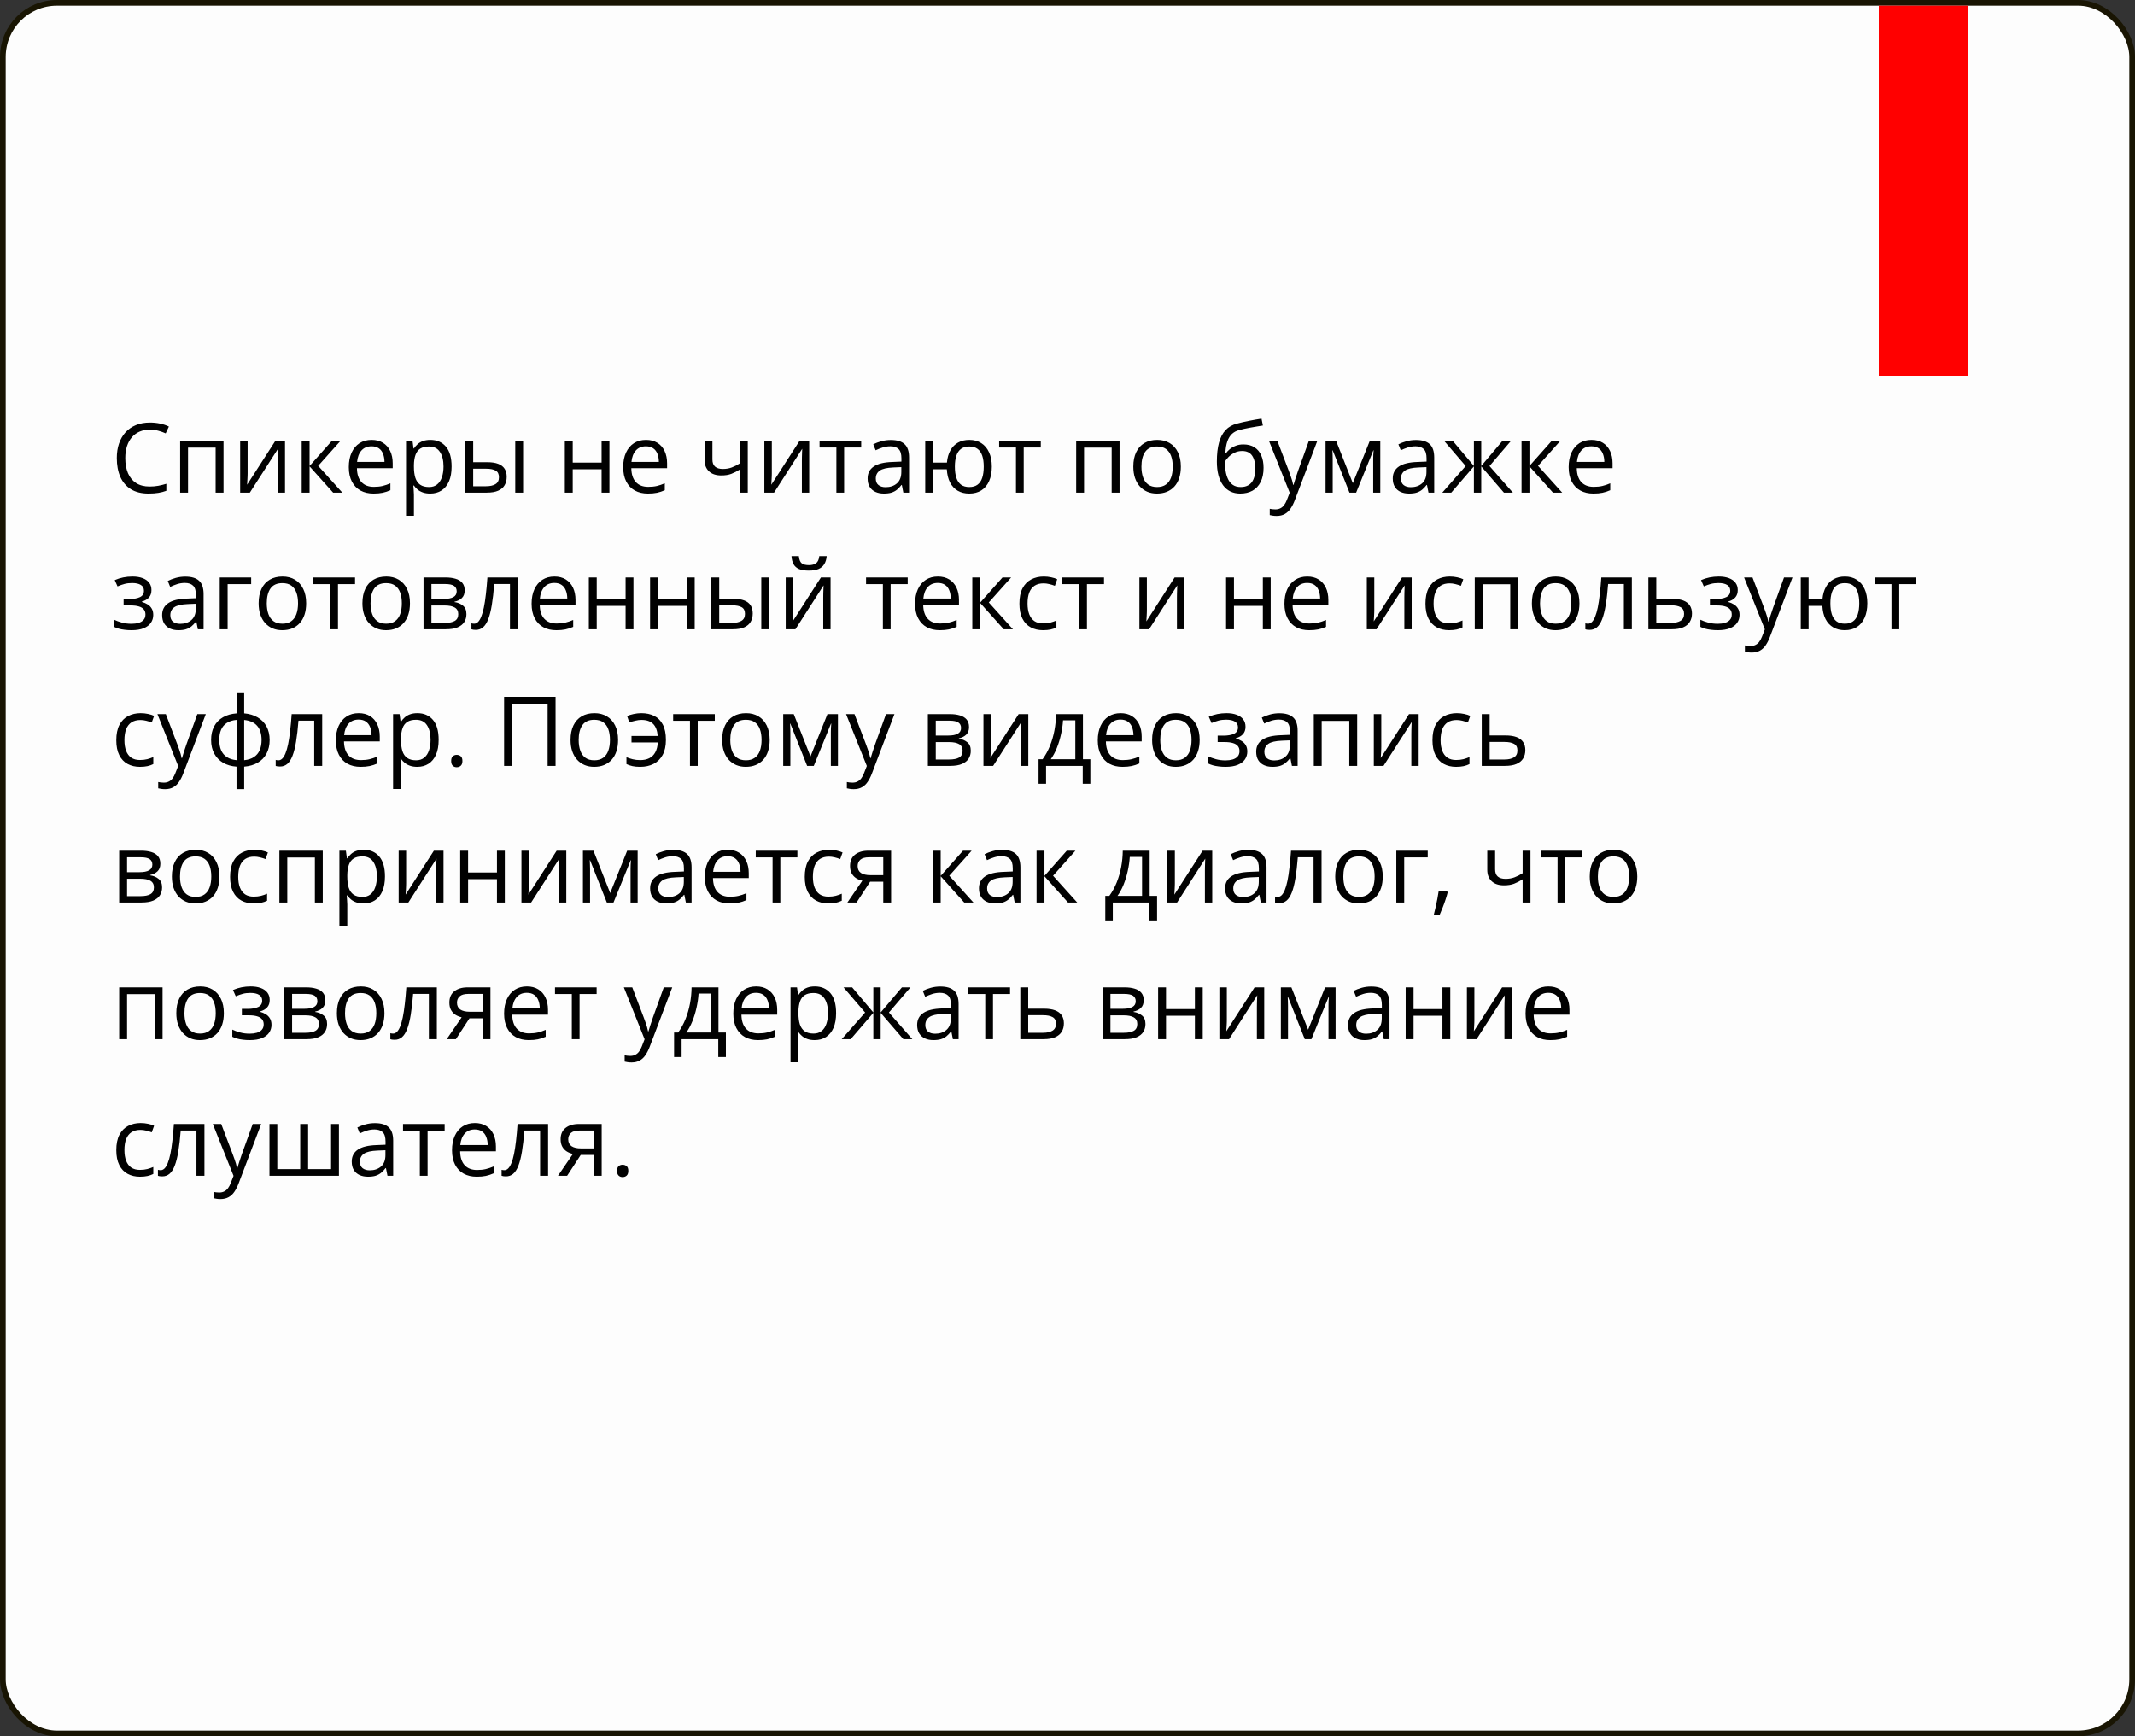 <?xml version="1.0" encoding="UTF-8"?> <svg xmlns="http://www.w3.org/2000/svg" width="375" height="305" viewBox="0 0 375 305" fill="none"><rect x="0" y="0" width="375" height="305" fill="#333333" stroke="none"/> <rect x="0.5" y="0.5" width="374" height="304" rx="9.5" fill="#FDFDFD" stroke="url(#paint0_linear_1719_134)"></rect> <rect x="330" y="1" width="15.737" height="65" fill="#FF0000"></rect> <path d="M26.329 75.471C25.659 75.471 25.056 75.587 24.519 75.819C23.988 76.046 23.534 76.378 23.158 76.815C22.787 77.247 22.502 77.77 22.303 78.384C22.104 78.999 22.004 79.69 22.004 80.46C22.004 81.478 22.162 82.363 22.477 83.116C22.798 83.863 23.274 84.441 23.905 84.851C24.541 85.26 25.335 85.465 26.287 85.465C26.829 85.465 27.338 85.421 27.814 85.332C28.296 85.238 28.764 85.122 29.217 84.983V86.212C28.775 86.378 28.31 86.5 27.823 86.577C27.336 86.66 26.758 86.702 26.088 86.702C24.854 86.702 23.822 86.447 22.992 85.938C22.167 85.423 21.547 84.698 21.132 83.763C20.723 82.828 20.518 81.724 20.518 80.451C20.518 79.533 20.645 78.694 20.9 77.936C21.16 77.172 21.536 76.514 22.029 75.96C22.527 75.407 23.136 74.981 23.855 74.682C24.58 74.378 25.41 74.226 26.345 74.226C26.959 74.226 27.552 74.287 28.122 74.408C28.692 74.53 29.206 74.704 29.666 74.931L29.101 76.126C28.714 75.949 28.288 75.797 27.823 75.67C27.363 75.537 26.865 75.471 26.329 75.471ZM39.261 77.438V86.536H37.875V78.625H33.027V86.536H31.641V77.438H39.261ZM43.495 77.438V83.157C43.495 83.268 43.492 83.412 43.486 83.589C43.481 83.76 43.472 83.946 43.461 84.145C43.45 84.339 43.439 84.527 43.428 84.71C43.423 84.887 43.414 85.033 43.403 85.149L48.367 77.438H50.06V86.536H48.774V80.957C48.774 80.78 48.777 80.553 48.782 80.277C48.788 80 48.796 79.729 48.807 79.463C48.818 79.192 48.827 78.982 48.832 78.832L43.885 86.536H42.183V77.438H43.495ZM58.295 77.438H59.814L55.888 81.829L60.129 86.536H58.511L54.377 81.92V86.536H52.991V77.438H54.377V81.854L58.295 77.438ZM65.276 77.272C66.051 77.272 66.715 77.444 67.268 77.787C67.822 78.13 68.245 78.611 68.538 79.231C68.831 79.845 68.978 80.565 68.978 81.389V82.244H62.694C62.711 83.312 62.977 84.126 63.491 84.685C64.006 85.243 64.731 85.523 65.666 85.523C66.242 85.523 66.751 85.47 67.193 85.365C67.636 85.26 68.095 85.105 68.571 84.9V86.112C68.112 86.317 67.655 86.466 67.202 86.561C66.753 86.655 66.222 86.702 65.608 86.702C64.734 86.702 63.97 86.525 63.317 86.17C62.669 85.811 62.166 85.285 61.806 84.593C61.447 83.901 61.267 83.055 61.267 82.053C61.267 81.074 61.43 80.227 61.756 79.513C62.088 78.794 62.553 78.24 63.151 77.853C63.754 77.466 64.462 77.272 65.276 77.272ZM65.259 78.401C64.523 78.401 63.937 78.642 63.499 79.123C63.062 79.605 62.802 80.277 62.719 81.14H67.534C67.528 80.598 67.442 80.122 67.276 79.712C67.116 79.297 66.87 78.976 66.538 78.749C66.206 78.517 65.779 78.401 65.259 78.401ZM75.594 77.272C76.728 77.272 77.633 77.662 78.308 78.442C78.983 79.223 79.321 80.396 79.321 81.962C79.321 82.997 79.166 83.866 78.856 84.568C78.546 85.271 78.109 85.802 77.544 86.162C76.986 86.522 76.324 86.702 75.561 86.702C75.079 86.702 74.656 86.638 74.29 86.511C73.925 86.383 73.613 86.212 73.353 85.996C73.092 85.78 72.877 85.545 72.705 85.29H72.606C72.622 85.506 72.641 85.766 72.664 86.071C72.691 86.375 72.705 86.641 72.705 86.868V90.603H71.319V77.438H72.456L72.639 78.783H72.705C72.882 78.506 73.098 78.254 73.353 78.027C73.607 77.795 73.917 77.612 74.282 77.48C74.653 77.341 75.09 77.272 75.594 77.272ZM75.353 78.434C74.722 78.434 74.213 78.556 73.826 78.799C73.444 79.043 73.164 79.408 72.987 79.895C72.81 80.376 72.716 80.982 72.705 81.713V81.978C72.705 82.748 72.788 83.398 72.954 83.929C73.126 84.46 73.405 84.864 73.793 85.141C74.185 85.418 74.711 85.556 75.37 85.556C75.934 85.556 76.404 85.404 76.781 85.1C77.157 84.795 77.436 84.372 77.619 83.83C77.807 83.282 77.901 82.654 77.901 81.945C77.901 80.872 77.691 80.019 77.27 79.389C76.856 78.752 76.216 78.434 75.353 78.434ZM81.728 86.536V77.438H83.114V81.19H85.605C86.379 81.19 87.016 81.287 87.514 81.481C88.017 81.674 88.391 81.962 88.634 82.344C88.878 82.726 88.999 83.199 88.999 83.763C88.999 84.328 88.878 84.817 88.634 85.232C88.396 85.647 88.02 85.968 87.505 86.195C86.996 86.422 86.332 86.536 85.513 86.536H81.728ZM83.114 85.415H85.38C86.067 85.415 86.614 85.293 87.024 85.05C87.433 84.806 87.638 84.4 87.638 83.83C87.638 83.271 87.447 82.883 87.065 82.668C86.684 82.446 86.136 82.335 85.422 82.335H83.114V85.415ZM90.502 86.536V77.438H91.88V86.536H90.502ZM100.596 77.438V81.256H105.667V77.438H107.045V86.536H105.667V82.427H100.596V86.536H99.21V77.438H100.596ZM113.47 77.272C114.245 77.272 114.909 77.444 115.462 77.787C116.016 78.13 116.439 78.611 116.732 79.231C117.026 79.845 117.172 80.565 117.172 81.389V82.244H110.889C110.905 83.312 111.171 84.126 111.686 84.685C112.2 85.243 112.925 85.523 113.86 85.523C114.436 85.523 114.945 85.47 115.388 85.365C115.83 85.26 116.29 85.105 116.766 84.9V86.112C116.306 86.317 115.85 86.466 115.396 86.561C114.948 86.655 114.417 86.702 113.802 86.702C112.928 86.702 112.164 86.525 111.511 86.17C110.864 85.811 110.36 85.285 110 84.593C109.641 83.901 109.461 83.055 109.461 82.053C109.461 81.074 109.624 80.227 109.951 79.513C110.283 78.794 110.748 78.24 111.345 77.853C111.948 77.466 112.657 77.272 113.47 77.272ZM113.454 78.401C112.718 78.401 112.131 78.642 111.694 79.123C111.257 79.605 110.997 80.277 110.914 81.14H115.728C115.722 80.598 115.637 80.122 115.471 79.712C115.31 79.297 115.064 78.976 114.732 78.749C114.4 78.517 113.974 78.401 113.454 78.401ZM125.133 77.438V80.709C125.133 81.278 125.288 81.699 125.598 81.97C125.913 82.241 126.37 82.377 126.967 82.377C127.543 82.377 128.066 82.288 128.536 82.111C129.007 81.934 129.482 81.694 129.964 81.389V77.438H131.342V86.536H129.964V82.46C129.455 82.787 128.954 83.044 128.461 83.232C127.969 83.42 127.38 83.514 126.693 83.514C125.758 83.514 125.033 83.271 124.519 82.784C124.009 82.297 123.755 81.638 123.755 80.808V77.438H125.133ZM135.567 77.438V83.157C135.567 83.268 135.564 83.412 135.559 83.589C135.553 83.76 135.545 83.946 135.534 84.145C135.523 84.339 135.512 84.527 135.5 84.71C135.495 84.887 135.487 85.033 135.476 85.149L140.439 77.438H142.133V86.536H140.846V80.957C140.846 80.78 140.849 80.553 140.854 80.277C140.86 80 140.868 79.729 140.879 79.463C140.89 79.192 140.899 78.982 140.904 78.832L135.957 86.536H134.255V77.438H135.567ZM151.264 78.608H148.267V86.536H146.906V78.608H143.951V77.438H151.264V78.608ZM156.468 77.289C157.553 77.289 158.358 77.532 158.884 78.019C159.41 78.506 159.672 79.284 159.672 80.352V86.536H158.668L158.402 85.191H158.336C158.081 85.523 157.816 85.802 157.539 86.029C157.262 86.251 156.941 86.419 156.576 86.536C156.216 86.646 155.774 86.702 155.248 86.702C154.695 86.702 154.202 86.605 153.771 86.411C153.344 86.217 153.007 85.924 152.758 85.531C152.514 85.138 152.393 84.64 152.393 84.037C152.393 83.13 152.752 82.432 153.472 81.945C154.191 81.458 155.287 81.193 156.759 81.148L158.328 81.082V80.526C158.328 79.74 158.159 79.189 157.821 78.874C157.484 78.559 157.008 78.401 156.394 78.401C155.918 78.401 155.464 78.47 155.032 78.608C154.601 78.747 154.191 78.91 153.804 79.098L153.38 78.052C153.79 77.842 154.26 77.662 154.792 77.513C155.323 77.363 155.882 77.289 156.468 77.289ZM158.311 82.053L156.925 82.111C155.79 82.156 154.991 82.341 154.526 82.668C154.061 82.994 153.829 83.456 153.829 84.054C153.829 84.574 153.986 84.959 154.302 85.207C154.617 85.457 155.035 85.581 155.555 85.581C156.363 85.581 157.024 85.357 157.539 84.909C158.054 84.46 158.311 83.788 158.311 82.892V82.053ZM174.207 81.97C174.207 82.961 174.047 83.81 173.726 84.519C173.41 85.227 172.956 85.769 172.364 86.145C171.772 86.516 171.064 86.702 170.239 86.702C169.47 86.702 168.798 86.536 168.222 86.204C167.652 85.872 167.201 85.387 166.869 84.751C166.543 84.115 166.354 83.34 166.305 82.427H163.889V86.536H162.511V77.438H163.889V81.256H166.321C166.399 80.415 166.604 79.699 166.936 79.106C167.268 78.514 167.716 78.061 168.28 77.745C168.845 77.43 169.509 77.272 170.272 77.272C171.069 77.272 171.761 77.46 172.348 77.836C172.94 78.207 173.396 78.744 173.717 79.447C174.044 80.144 174.207 80.985 174.207 81.97ZM167.716 81.97C167.716 82.734 167.802 83.384 167.973 83.921C168.15 84.452 168.424 84.859 168.795 85.141C169.171 85.418 169.658 85.556 170.256 85.556C170.848 85.556 171.329 85.418 171.7 85.141C172.076 84.864 172.35 84.46 172.522 83.929C172.699 83.392 172.788 82.739 172.788 81.97C172.788 81.212 172.699 80.57 172.522 80.044C172.345 79.519 172.071 79.12 171.7 78.849C171.329 78.572 170.848 78.434 170.256 78.434C169.664 78.434 169.18 78.572 168.803 78.849C168.432 79.12 168.159 79.519 167.981 80.044C167.804 80.57 167.716 81.212 167.716 81.97ZM182.807 78.608H179.81V86.536H178.449V78.608H175.494V77.438H182.807V78.608ZM196.644 77.438V86.536H195.258V78.625H190.41V86.536H189.024V77.438H196.644ZM207.41 81.97C207.41 82.717 207.313 83.384 207.12 83.971C206.926 84.557 206.646 85.053 206.281 85.457C205.916 85.861 205.473 86.17 204.953 86.386C204.438 86.597 203.855 86.702 203.202 86.702C202.593 86.702 202.034 86.597 201.525 86.386C201.021 86.17 200.584 85.861 200.213 85.457C199.848 85.053 199.563 84.557 199.358 83.971C199.159 83.384 199.06 82.717 199.06 81.97C199.06 80.974 199.228 80.127 199.566 79.43C199.903 78.727 200.385 78.193 201.01 77.828C201.641 77.457 202.391 77.272 203.26 77.272C204.09 77.272 204.815 77.457 205.435 77.828C206.06 78.199 206.544 78.736 206.887 79.439C207.236 80.136 207.41 80.98 207.41 81.97ZM200.487 81.97C200.487 82.701 200.584 83.334 200.778 83.871C200.972 84.408 201.27 84.823 201.674 85.116C202.078 85.409 202.598 85.556 203.235 85.556C203.866 85.556 204.383 85.409 204.787 85.116C205.197 84.823 205.498 84.408 205.692 83.871C205.886 83.334 205.982 82.701 205.982 81.97C205.982 81.245 205.886 80.62 205.692 80.094C205.498 79.563 205.199 79.153 204.795 78.866C204.391 78.578 203.868 78.434 203.227 78.434C202.28 78.434 201.586 78.747 201.143 79.372C200.706 79.997 200.487 80.863 200.487 81.97ZM213.735 81.074C213.735 79.779 213.86 78.675 214.109 77.762C214.358 76.843 214.743 76.107 215.263 75.554C215.788 74.995 216.464 74.613 217.288 74.408C217.996 74.215 218.716 74.049 219.446 73.91C220.177 73.766 220.888 73.642 221.58 73.537L221.82 74.749C221.472 74.798 221.106 74.856 220.725 74.923C220.343 74.984 219.961 75.05 219.579 75.122C219.197 75.189 218.838 75.26 218.5 75.338C218.162 75.41 217.864 75.484 217.604 75.562C217.133 75.689 216.726 75.911 216.383 76.226C216.046 76.541 215.777 76.976 215.578 77.529C215.384 78.083 215.268 78.78 215.229 79.621H215.329C215.495 79.378 215.722 79.137 216.01 78.899C216.298 78.661 216.641 78.465 217.039 78.31C217.438 78.149 217.886 78.069 218.384 78.069C219.17 78.069 219.825 78.24 220.351 78.584C220.877 78.921 221.272 79.397 221.538 80.011C221.804 80.626 221.937 81.345 221.937 82.169C221.937 83.16 221.765 83.993 221.422 84.668C221.084 85.343 220.608 85.852 219.994 86.195C219.38 86.533 218.658 86.702 217.828 86.702C217.186 86.702 216.61 86.577 216.101 86.328C215.597 86.079 215.169 85.714 214.814 85.232C214.466 84.751 214.197 84.162 214.009 83.464C213.827 82.767 213.735 81.97 213.735 81.074ZM217.936 85.556C218.461 85.556 218.912 85.445 219.289 85.224C219.67 85.003 219.964 84.654 220.168 84.178C220.379 83.697 220.484 83.072 220.484 82.302C220.484 81.339 220.299 80.587 219.928 80.044C219.562 79.497 218.976 79.223 218.168 79.223C217.664 79.223 217.208 79.331 216.798 79.546C216.389 79.757 216.043 80.008 215.761 80.302C215.479 80.595 215.274 80.858 215.146 81.09C215.146 81.655 215.188 82.203 215.271 82.734C215.354 83.265 215.498 83.744 215.703 84.17C215.907 84.596 216.19 84.934 216.549 85.183C216.915 85.432 217.377 85.556 217.936 85.556ZM222.883 77.438H224.36L226.369 82.717C226.485 83.027 226.593 83.326 226.693 83.614C226.792 83.896 226.881 84.167 226.958 84.427C227.036 84.687 227.097 84.939 227.141 85.183H227.199C227.277 84.906 227.387 84.543 227.531 84.095C227.675 83.641 227.83 83.179 227.996 82.709L229.897 77.438H231.383L227.423 87.872C227.213 88.431 226.967 88.918 226.685 89.333C226.408 89.748 226.07 90.066 225.672 90.288C225.273 90.514 224.792 90.628 224.228 90.628C223.967 90.628 223.738 90.611 223.539 90.578C223.339 90.55 223.168 90.517 223.024 90.478V89.374C223.146 89.402 223.292 89.427 223.464 89.449C223.641 89.471 223.824 89.482 224.012 89.482C224.355 89.482 224.651 89.416 224.9 89.283C225.154 89.156 225.373 88.968 225.556 88.719C225.738 88.47 225.896 88.174 226.029 87.831L226.527 86.552L222.883 77.438ZM242.439 77.438V86.536H241.194V80.609C241.194 80.365 241.2 80.119 241.211 79.87C241.228 79.616 241.247 79.361 241.269 79.106H241.219L238.198 86.536H237.027L234.081 79.106H234.031C234.047 79.361 234.058 79.616 234.064 79.87C234.075 80.119 234.081 80.382 234.081 80.659V86.536H232.827V77.438H234.678L237.617 84.876L240.597 77.438H242.439ZM248.707 77.289C249.791 77.289 250.596 77.532 251.122 78.019C251.648 78.506 251.911 79.284 251.911 80.352V86.536H250.906L250.641 85.191H250.574C250.32 85.523 250.054 85.802 249.777 86.029C249.501 86.251 249.18 86.419 248.814 86.536C248.455 86.646 248.012 86.702 247.486 86.702C246.933 86.702 246.44 86.605 246.009 86.411C245.583 86.217 245.245 85.924 244.996 85.531C244.753 85.138 244.631 84.64 244.631 84.037C244.631 83.13 244.991 82.432 245.71 81.945C246.429 81.458 247.525 81.193 248.997 81.148L250.566 81.082V80.526C250.566 79.74 250.397 79.189 250.06 78.874C249.722 78.559 249.246 78.401 248.632 78.401C248.156 78.401 247.702 78.47 247.271 78.608C246.839 78.747 246.429 78.91 246.042 79.098L245.619 78.052C246.028 77.842 246.499 77.662 247.03 77.513C247.561 77.363 248.12 77.289 248.707 77.289ZM250.549 82.053L249.163 82.111C248.029 82.156 247.229 82.341 246.764 82.668C246.299 82.994 246.067 83.456 246.067 84.054C246.067 84.574 246.225 84.959 246.54 85.207C246.855 85.457 247.273 85.581 247.793 85.581C248.601 85.581 249.263 85.357 249.777 84.909C250.292 84.46 250.549 83.788 250.549 82.892V82.053ZM265.408 77.438L261.623 81.862L265.731 86.536H264.154L260.17 81.92V86.536H258.883V81.92L254.907 86.536H253.33L257.439 81.862L253.646 77.438H255.165L258.883 81.854V77.438H260.17V81.854L263.905 77.438H265.408ZM272.555 77.438H274.074L270.147 81.829L274.389 86.536H272.771L268.637 81.92V86.536H267.25V77.438H268.637V81.854L272.555 77.438ZM279.536 77.272C280.31 77.272 280.974 77.444 281.528 77.787C282.081 78.13 282.505 78.611 282.798 79.231C283.091 79.845 283.238 80.565 283.238 81.389V82.244H276.954C276.971 83.312 277.236 84.126 277.751 84.685C278.266 85.243 278.991 85.523 279.926 85.523C280.501 85.523 281.01 85.47 281.453 85.365C281.896 85.26 282.355 85.105 282.831 84.9V86.112C282.372 86.317 281.915 86.466 281.461 86.561C281.013 86.655 280.482 86.702 279.868 86.702C278.993 86.702 278.23 86.525 277.577 86.17C276.929 85.811 276.426 85.285 276.066 84.593C275.706 83.901 275.526 83.055 275.526 82.053C275.526 81.074 275.69 80.227 276.016 79.513C276.348 78.794 276.813 78.24 277.411 77.853C278.014 77.466 278.722 77.272 279.536 77.272ZM279.519 78.401C278.783 78.401 278.196 78.642 277.759 79.123C277.322 79.605 277.062 80.277 276.979 81.14H281.793C281.788 80.598 281.702 80.122 281.536 79.712C281.376 79.297 281.129 78.976 280.797 78.749C280.465 78.517 280.039 78.401 279.519 78.401ZM23.274 101.272C23.955 101.272 24.544 101.366 25.042 101.554C25.54 101.737 25.925 102.005 26.196 102.359C26.467 102.714 26.602 103.145 26.602 103.654C26.602 104.202 26.453 104.639 26.154 104.966C25.855 105.292 25.443 105.528 24.918 105.671V105.738C25.288 105.837 25.623 105.981 25.922 106.169C26.226 106.352 26.467 106.596 26.644 106.9C26.827 107.199 26.918 107.572 26.918 108.021C26.918 108.53 26.78 108.989 26.503 109.398C26.226 109.802 25.806 110.121 25.241 110.353C24.677 110.585 23.963 110.702 23.1 110.702C22.674 110.702 22.27 110.677 21.888 110.627C21.506 110.583 21.16 110.516 20.85 110.428C20.54 110.339 20.269 110.234 20.037 110.112V108.859C20.424 109.047 20.878 109.213 21.398 109.357C21.918 109.501 22.48 109.573 23.083 109.573C23.548 109.573 23.966 109.52 24.336 109.415C24.707 109.304 25 109.13 25.216 108.892C25.438 108.649 25.548 108.33 25.548 107.938C25.548 107.578 25.451 107.282 25.258 107.049C25.064 106.811 24.774 106.637 24.386 106.526C24.004 106.41 23.52 106.352 22.934 106.352H21.713V105.223H22.718C23.498 105.223 24.121 105.112 24.585 104.891C25.05 104.67 25.283 104.296 25.283 103.771C25.283 103.317 25.103 102.979 24.743 102.758C24.384 102.531 23.869 102.417 23.199 102.417C22.701 102.417 22.261 102.47 21.879 102.575C21.498 102.675 21.085 102.819 20.643 103.007L20.153 101.903C20.629 101.693 21.127 101.535 21.647 101.43C22.167 101.325 22.709 101.272 23.274 101.272ZM32.554 101.289C33.639 101.289 34.444 101.532 34.97 102.019C35.495 102.506 35.758 103.284 35.758 104.352V110.536H34.754L34.488 109.191H34.422C34.167 109.523 33.902 109.802 33.625 110.029C33.348 110.251 33.027 110.419 32.662 110.536C32.302 110.646 31.86 110.702 31.334 110.702C30.781 110.702 30.288 110.605 29.856 110.411C29.43 110.217 29.093 109.924 28.844 109.531C28.6 109.138 28.479 108.64 28.479 108.037C28.479 107.13 28.838 106.432 29.558 105.945C30.277 105.458 31.373 105.193 32.845 105.148L34.414 105.082V104.526C34.414 103.74 34.245 103.189 33.907 102.874C33.57 102.559 33.094 102.401 32.48 102.401C32.004 102.401 31.55 102.47 31.118 102.608C30.686 102.747 30.277 102.91 29.89 103.098L29.466 102.052C29.876 101.842 30.346 101.662 30.877 101.513C31.409 101.363 31.968 101.289 32.554 101.289ZM34.397 106.053L33.011 106.111C31.876 106.156 31.077 106.341 30.612 106.667C30.147 106.994 29.915 107.456 29.915 108.054C29.915 108.574 30.072 108.958 30.388 109.208C30.703 109.457 31.121 109.581 31.641 109.581C32.449 109.581 33.11 109.357 33.625 108.909C34.14 108.46 34.397 107.788 34.397 106.892V106.053ZM44.117 101.438V102.608H39.983V110.536H38.597V101.438H44.117ZM53.779 105.97C53.779 106.717 53.682 107.384 53.489 107.971C53.295 108.557 53.016 109.053 52.65 109.457C52.285 109.861 51.842 110.17 51.322 110.386C50.808 110.597 50.224 110.702 49.571 110.702C48.962 110.702 48.403 110.597 47.894 110.386C47.391 110.17 46.953 109.861 46.583 109.457C46.217 109.053 45.932 108.557 45.727 107.971C45.528 107.384 45.429 106.717 45.429 105.97C45.429 104.974 45.597 104.127 45.935 103.43C46.273 102.727 46.754 102.193 47.379 101.828C48.01 101.457 48.76 101.272 49.629 101.272C50.459 101.272 51.184 101.457 51.804 101.828C52.429 102.199 52.913 102.736 53.256 103.438C53.605 104.136 53.779 104.98 53.779 105.97ZM46.856 105.97C46.856 106.701 46.953 107.334 47.147 107.871C47.341 108.408 47.639 108.823 48.044 109.116C48.447 109.41 48.968 109.556 49.604 109.556C50.235 109.556 50.752 109.41 51.156 109.116C51.566 108.823 51.867 108.408 52.061 107.871C52.255 107.334 52.352 106.701 52.352 105.97C52.352 105.245 52.255 104.62 52.061 104.094C51.867 103.563 51.569 103.153 51.165 102.866C50.761 102.578 50.238 102.434 49.596 102.434C48.649 102.434 47.955 102.747 47.512 103.372C47.075 103.997 46.856 104.863 46.856 105.97ZM62.362 102.608H59.366V110.536H58.004V102.608H55.049V101.438H62.362V102.608ZM72.008 105.97C72.008 106.717 71.911 107.384 71.717 107.971C71.524 108.557 71.244 109.053 70.879 109.457C70.514 109.861 70.071 110.17 69.551 110.386C69.036 110.597 68.452 110.702 67.799 110.702C67.191 110.702 66.632 110.597 66.123 110.386C65.619 110.17 65.182 109.861 64.811 109.457C64.446 109.053 64.161 108.557 63.956 107.971C63.757 107.384 63.657 106.717 63.657 105.97C63.657 104.974 63.826 104.127 64.164 103.43C64.501 102.727 64.983 102.193 65.608 101.828C66.239 101.457 66.989 101.272 67.857 101.272C68.688 101.272 69.412 101.457 70.032 101.828C70.658 102.199 71.142 102.736 71.485 103.438C71.834 104.136 72.008 104.98 72.008 105.97ZM65.085 105.97C65.085 106.701 65.182 107.334 65.376 107.871C65.569 108.408 65.868 108.823 66.272 109.116C66.676 109.41 67.196 109.556 67.832 109.556C68.463 109.556 68.981 109.41 69.385 109.116C69.794 108.823 70.096 108.408 70.29 107.871C70.483 107.334 70.58 106.701 70.58 105.97C70.58 105.245 70.483 104.62 70.29 104.094C70.096 103.563 69.797 103.153 69.393 102.866C68.989 102.578 68.466 102.434 67.824 102.434C66.878 102.434 66.183 102.747 65.741 103.372C65.303 103.997 65.085 104.863 65.085 105.97ZM81.62 103.721C81.62 104.291 81.454 104.736 81.122 105.057C80.79 105.373 80.361 105.586 79.835 105.696V105.763C80.405 105.84 80.895 106.045 81.305 106.377C81.72 106.703 81.927 107.204 81.927 107.879C81.927 108.4 81.803 108.859 81.554 109.257C81.305 109.656 80.915 109.968 80.383 110.195C79.852 110.422 79.16 110.536 78.308 110.536H74.39V101.438H78.275C78.928 101.438 79.503 101.513 80.001 101.662C80.505 101.806 80.901 102.044 81.189 102.376C81.476 102.708 81.62 103.156 81.62 103.721ZM80.491 107.879C80.491 107.343 80.287 106.955 79.877 106.717C79.473 106.479 78.884 106.36 78.109 106.36H75.776V109.415H78.142C78.906 109.415 79.487 109.299 79.885 109.066C80.289 108.828 80.491 108.433 80.491 107.879ZM80.217 103.878C80.217 103.447 80.06 103.126 79.744 102.916C79.429 102.7 78.911 102.592 78.192 102.592H75.776V105.207H77.951C78.698 105.207 79.263 105.099 79.644 104.883C80.026 104.667 80.217 104.332 80.217 103.878ZM90.975 110.536H89.572V102.592H86.808C86.697 104.025 86.556 105.254 86.385 106.277C86.219 107.296 86.008 108.128 85.754 108.776C85.505 109.418 85.201 109.891 84.841 110.195C84.487 110.494 84.063 110.644 83.571 110.644C83.421 110.644 83.28 110.635 83.147 110.619C83.015 110.602 82.901 110.574 82.807 110.536V109.49C82.879 109.512 82.954 109.528 83.031 109.54C83.114 109.551 83.2 109.556 83.289 109.556C83.538 109.556 83.764 109.454 83.969 109.249C84.18 109.039 84.368 108.723 84.534 108.303C84.705 107.882 84.857 107.351 84.99 106.709C85.123 106.062 85.239 105.301 85.339 104.426C85.444 103.546 85.535 102.55 85.613 101.438H90.975V110.536ZM97.383 101.272C98.158 101.272 98.822 101.444 99.376 101.787C99.929 102.13 100.352 102.611 100.646 103.231C100.939 103.845 101.085 104.565 101.085 105.389V106.244H94.802C94.818 107.312 95.084 108.126 95.599 108.685C96.113 109.243 96.838 109.523 97.773 109.523C98.349 109.523 98.858 109.47 99.301 109.365C99.743 109.26 100.203 109.105 100.679 108.9V110.112C100.219 110.317 99.763 110.466 99.309 110.561C98.861 110.655 98.33 110.702 97.715 110.702C96.841 110.702 96.077 110.525 95.424 110.17C94.777 109.811 94.273 109.285 93.914 108.593C93.554 107.902 93.374 107.055 93.374 106.053C93.374 105.074 93.537 104.227 93.864 103.513C94.196 102.794 94.661 102.24 95.258 101.853C95.862 101.466 96.57 101.272 97.383 101.272ZM97.367 102.401C96.631 102.401 96.044 102.642 95.607 103.123C95.17 103.604 94.91 104.277 94.827 105.14H99.641C99.636 104.598 99.55 104.122 99.384 103.712C99.223 103.297 98.977 102.976 98.645 102.75C98.313 102.517 97.887 102.401 97.367 102.401ZM104.812 101.438V105.256H109.884V101.438H111.262V110.536H109.884V106.427H104.812V110.536H103.426V101.438H104.812ZM115.57 101.438V105.256H120.642V101.438H122.02V110.536H120.642V106.427H115.57V110.536H114.184V101.438H115.57ZM124.942 110.536V101.438H126.328V105.19H128.818C129.593 105.19 130.229 105.287 130.728 105.48C131.231 105.674 131.605 105.962 131.848 106.344C132.092 106.726 132.213 107.199 132.213 107.763C132.213 108.328 132.092 108.817 131.848 109.232C131.61 109.647 131.234 109.968 130.719 110.195C130.21 110.422 129.546 110.536 128.727 110.536H124.942ZM126.328 109.415H128.594C129.28 109.415 129.828 109.293 130.238 109.05C130.647 108.806 130.852 108.4 130.852 107.83C130.852 107.271 130.661 106.883 130.279 106.667C129.897 106.446 129.35 106.335 128.636 106.335H126.328V109.415ZM133.716 110.536V101.438H135.094V110.536H133.716ZM139.319 101.438V107.157C139.319 107.268 139.316 107.412 139.311 107.589C139.305 107.76 139.297 107.946 139.286 108.145C139.275 108.339 139.264 108.527 139.252 108.709C139.247 108.887 139.239 109.033 139.228 109.149L144.191 101.438H145.885V110.536H144.598V104.958C144.598 104.78 144.601 104.554 144.606 104.277C144.612 104 144.62 103.729 144.631 103.463C144.642 103.192 144.651 102.982 144.656 102.833L139.709 110.536H138.007V101.438H139.319ZM145.204 97.694C145.154 98.253 145.013 98.721 144.781 99.097C144.554 99.474 144.219 99.758 143.776 99.952C143.334 100.14 142.766 100.234 142.075 100.234C141.361 100.234 140.785 100.143 140.348 99.96C139.917 99.772 139.596 99.49 139.385 99.114C139.181 98.737 139.059 98.264 139.02 97.694H140.315C140.376 98.303 140.539 98.718 140.805 98.939C141.07 99.161 141.502 99.272 142.1 99.272C142.631 99.272 143.049 99.155 143.353 98.923C143.657 98.69 143.84 98.281 143.901 97.694H145.204ZM159.432 102.608H156.435V110.536H155.074V102.608H152.119V101.438H159.432V102.608ZM164.736 101.272C165.511 101.272 166.175 101.444 166.728 101.787C167.281 102.13 167.705 102.611 167.998 103.231C168.291 103.845 168.438 104.565 168.438 105.389V106.244H162.154C162.171 107.312 162.437 108.126 162.951 108.685C163.466 109.243 164.191 109.523 165.126 109.523C165.701 109.523 166.211 109.47 166.653 109.365C167.096 109.26 167.555 109.105 168.031 108.9V110.112C167.572 110.317 167.115 110.466 166.662 110.561C166.213 110.655 165.682 110.702 165.068 110.702C164.194 110.702 163.43 110.525 162.777 110.17C162.129 109.811 161.626 109.285 161.266 108.593C160.906 107.902 160.727 107.055 160.727 106.053C160.727 105.074 160.89 104.227 161.216 103.513C161.548 102.794 162.013 102.24 162.611 101.853C163.214 101.466 163.922 101.272 164.736 101.272ZM164.719 102.401C163.983 102.401 163.397 102.642 162.959 103.123C162.522 103.604 162.262 104.277 162.179 105.14H166.994C166.988 104.598 166.902 104.122 166.736 103.712C166.576 103.297 166.33 102.976 165.998 102.75C165.666 102.517 165.239 102.401 164.719 102.401ZM176.083 101.438H177.602L173.676 105.829L177.917 110.536H176.299L172.165 105.92V110.536H170.779V101.438H172.165V105.854L176.083 101.438ZM183.205 110.702C182.386 110.702 181.664 110.533 181.039 110.195C180.413 109.858 179.926 109.343 179.578 108.651C179.229 107.96 179.055 107.088 179.055 106.037C179.055 104.935 179.237 104.036 179.603 103.339C179.973 102.636 180.482 102.116 181.13 101.778C181.777 101.441 182.513 101.272 183.338 101.272C183.792 101.272 184.229 101.319 184.649 101.413C185.076 101.502 185.424 101.615 185.695 101.753L185.28 102.907C185.004 102.797 184.683 102.697 184.317 102.608C183.958 102.52 183.62 102.476 183.305 102.476C182.674 102.476 182.148 102.611 181.728 102.882C181.312 103.153 181 103.552 180.79 104.078C180.585 104.603 180.482 105.251 180.482 106.02C180.482 106.756 180.582 107.384 180.781 107.904C180.986 108.424 181.288 108.823 181.686 109.1C182.09 109.371 182.594 109.506 183.197 109.506C183.678 109.506 184.113 109.457 184.5 109.357C184.887 109.252 185.239 109.13 185.554 108.992V110.22C185.25 110.375 184.91 110.494 184.533 110.577C184.162 110.66 183.72 110.702 183.205 110.702ZM193.913 102.608H190.917V110.536H189.555V102.608H186.6V101.438H193.913V102.608ZM201.442 101.438V107.157C201.442 107.268 201.439 107.412 201.434 107.589C201.428 107.76 201.42 107.946 201.409 108.145C201.398 108.339 201.387 108.527 201.375 108.709C201.37 108.887 201.362 109.033 201.351 109.149L206.314 101.438H208.008V110.536H206.721V104.958C206.721 104.78 206.724 104.554 206.729 104.277C206.735 104 206.743 103.729 206.754 103.463C206.765 103.192 206.774 102.982 206.779 102.833L201.832 110.536H200.13V101.438H201.442ZM216.74 101.438V105.256H221.812V101.438H223.19V110.536H221.812V106.427H216.74V110.536H215.354V101.438H216.74ZM229.615 101.272C230.389 101.272 231.054 101.444 231.607 101.787C232.16 102.13 232.584 102.611 232.877 103.231C233.17 103.845 233.317 104.565 233.317 105.389V106.244H227.033C227.05 107.312 227.315 108.126 227.83 108.685C228.345 109.243 229.07 109.523 230.005 109.523C230.58 109.523 231.09 109.47 231.532 109.365C231.975 109.26 232.434 109.105 232.91 108.9V110.112C232.451 110.317 231.994 110.466 231.541 110.561C231.092 110.655 230.561 110.702 229.947 110.702C229.072 110.702 228.309 110.525 227.656 110.17C227.008 109.811 226.505 109.285 226.145 108.593C225.785 107.902 225.605 107.055 225.605 106.053C225.605 105.074 225.769 104.227 226.095 103.513C226.427 102.794 226.892 102.24 227.49 101.853C228.093 101.466 228.801 101.272 229.615 101.272ZM229.598 102.401C228.862 102.401 228.276 102.642 227.838 103.123C227.401 103.604 227.141 104.277 227.058 105.14H231.873C231.867 104.598 231.781 104.122 231.615 103.712C231.455 103.297 231.208 102.976 230.876 102.75C230.544 102.517 230.118 102.401 229.598 102.401ZM241.385 101.438V107.157C241.385 107.268 241.382 107.412 241.377 107.589C241.371 107.76 241.363 107.946 241.352 108.145C241.341 108.339 241.33 108.527 241.319 108.709C241.313 108.887 241.305 109.033 241.294 109.149L246.258 101.438H247.951V110.536H246.665V104.958C246.665 104.78 246.667 104.554 246.673 104.277C246.678 104 246.687 103.729 246.698 103.463C246.709 103.192 246.717 102.982 246.723 102.833L241.775 110.536H240.074V101.438H241.385ZM254.525 110.702C253.706 110.702 252.984 110.533 252.359 110.195C251.734 109.858 251.247 109.343 250.898 108.651C250.549 107.96 250.375 107.088 250.375 106.037C250.375 104.935 250.558 104.036 250.923 103.339C251.294 102.636 251.803 102.116 252.45 101.778C253.098 101.441 253.834 101.272 254.658 101.272C255.112 101.272 255.549 101.319 255.97 101.413C256.396 101.502 256.744 101.615 257.016 101.753L256.601 102.907C256.324 102.797 256.003 102.697 255.638 102.608C255.278 102.52 254.94 102.476 254.625 102.476C253.994 102.476 253.468 102.611 253.048 102.882C252.633 103.153 252.32 103.552 252.11 104.078C251.905 104.603 251.803 105.251 251.803 106.02C251.803 106.756 251.902 107.384 252.102 107.904C252.306 108.424 252.608 108.823 253.006 109.1C253.41 109.371 253.914 109.506 254.517 109.506C254.999 109.506 255.433 109.457 255.82 109.357C256.208 109.252 256.559 109.13 256.875 108.992V110.22C256.57 110.375 256.23 110.494 255.854 110.577C255.483 110.66 255.04 110.702 254.525 110.702ZM266.653 101.438V110.536H265.267V102.625H260.419V110.536H259.033V101.438H266.653ZM277.419 105.97C277.419 106.717 277.322 107.384 277.128 107.971C276.935 108.557 276.655 109.053 276.29 109.457C275.925 109.861 275.482 110.17 274.962 110.386C274.447 110.597 273.863 110.702 273.21 110.702C272.602 110.702 272.043 110.597 271.534 110.386C271.03 110.17 270.593 109.861 270.222 109.457C269.857 109.053 269.572 108.557 269.367 107.971C269.168 107.384 269.068 106.717 269.068 105.97C269.068 104.974 269.237 104.127 269.575 103.43C269.912 102.727 270.394 102.193 271.019 101.828C271.65 101.457 272.4 101.272 273.269 101.272C274.099 101.272 274.824 101.457 275.443 101.828C276.069 102.199 276.553 102.736 276.896 103.438C277.245 104.136 277.419 104.98 277.419 105.97ZM270.496 105.97C270.496 106.701 270.593 107.334 270.787 107.871C270.98 108.408 271.279 108.823 271.683 109.116C272.087 109.41 272.607 109.556 273.244 109.556C273.875 109.556 274.392 109.41 274.796 109.116C275.205 108.823 275.507 108.408 275.701 107.871C275.894 107.334 275.991 106.701 275.991 105.97C275.991 105.245 275.894 104.62 275.701 104.094C275.507 103.563 275.208 103.153 274.804 102.866C274.4 102.578 273.877 102.434 273.235 102.434C272.289 102.434 271.595 102.747 271.152 103.372C270.715 103.997 270.496 104.863 270.496 105.97ZM286.625 110.536H285.222V102.592H282.458C282.347 104.025 282.206 105.254 282.034 106.277C281.868 107.296 281.658 108.128 281.403 108.776C281.154 109.418 280.85 109.891 280.49 110.195C280.136 110.494 279.713 110.644 279.22 110.644C279.071 110.644 278.93 110.635 278.797 110.619C278.664 110.602 278.551 110.574 278.457 110.536V109.49C278.528 109.512 278.603 109.528 278.681 109.54C278.764 109.551 278.849 109.556 278.938 109.556C279.187 109.556 279.414 109.454 279.619 109.249C279.829 109.039 280.017 108.723 280.183 108.303C280.355 107.882 280.507 107.351 280.64 106.709C280.772 106.062 280.889 105.301 280.988 104.426C281.093 103.546 281.185 102.55 281.262 101.438H286.625V110.536ZM290.916 105.19H293.705C294.48 105.19 295.125 105.287 295.639 105.48C296.154 105.674 296.538 105.962 296.793 106.344C297.053 106.726 297.183 107.199 297.183 107.763C297.183 108.328 297.056 108.817 296.801 109.232C296.552 109.647 296.165 109.968 295.639 110.195C295.119 110.422 294.447 110.536 293.622 110.536H289.53V101.438H290.916V105.19ZM295.797 107.83C295.797 107.271 295.598 106.883 295.199 106.667C294.806 106.446 294.256 106.335 293.547 106.335H290.916V109.415H293.556C294.22 109.415 294.759 109.293 295.174 109.05C295.589 108.801 295.797 108.394 295.797 107.83ZM301.898 101.272C302.579 101.272 303.168 101.366 303.666 101.554C304.164 101.737 304.549 102.005 304.82 102.359C305.091 102.714 305.227 103.145 305.227 103.654C305.227 104.202 305.077 104.639 304.778 104.966C304.479 105.292 304.067 105.528 303.542 105.671V105.738C303.912 105.837 304.247 105.981 304.546 106.169C304.85 106.352 305.091 106.596 305.268 106.9C305.451 107.199 305.542 107.572 305.542 108.021C305.542 108.53 305.404 108.989 305.127 109.398C304.85 109.802 304.43 110.121 303.865 110.353C303.301 110.585 302.587 110.702 301.724 110.702C301.298 110.702 300.894 110.677 300.512 110.627C300.13 110.583 299.784 110.516 299.474 110.428C299.164 110.339 298.893 110.234 298.661 110.112V108.859C299.048 109.047 299.502 109.213 300.022 109.357C300.542 109.501 301.104 109.573 301.707 109.573C302.172 109.573 302.59 109.52 302.96 109.415C303.331 109.304 303.625 109.13 303.84 108.892C304.062 108.649 304.172 108.33 304.172 107.938C304.172 107.578 304.076 107.282 303.882 107.049C303.688 106.811 303.398 106.637 303.01 106.526C302.628 106.41 302.144 106.352 301.558 106.352H300.337V105.223H301.342C302.122 105.223 302.745 105.112 303.209 104.891C303.674 104.67 303.907 104.296 303.907 103.771C303.907 103.317 303.727 102.979 303.367 102.758C303.007 102.531 302.493 102.417 301.823 102.417C301.325 102.417 300.885 102.47 300.503 102.575C300.122 102.675 299.709 102.819 299.267 103.007L298.777 101.903C299.253 101.693 299.751 101.535 300.271 101.43C300.791 101.325 301.333 101.272 301.898 101.272ZM306.339 101.438H307.816L309.825 106.717C309.941 107.027 310.049 107.326 310.149 107.614C310.249 107.896 310.337 108.167 310.415 108.427C310.492 108.687 310.553 108.939 310.597 109.183H310.655C310.733 108.906 310.843 108.543 310.987 108.095C311.131 107.641 311.286 107.179 311.452 106.709L313.353 101.438H314.839L310.879 111.872C310.669 112.431 310.423 112.918 310.141 113.333C309.864 113.748 309.526 114.066 309.128 114.288C308.729 114.514 308.248 114.628 307.684 114.628C307.424 114.628 307.194 114.611 306.995 114.578C306.795 114.55 306.624 114.517 306.48 114.479V113.375C306.602 113.402 306.748 113.427 306.92 113.449C307.097 113.471 307.28 113.482 307.468 113.482C307.811 113.482 308.107 113.416 308.356 113.283C308.611 113.156 308.829 112.968 309.012 112.719C309.194 112.47 309.352 112.174 309.485 111.831L309.983 110.552L306.339 101.438ZM327.987 105.97C327.987 106.961 327.827 107.81 327.506 108.519C327.19 109.227 326.737 109.769 326.145 110.146C325.552 110.516 324.844 110.702 324.02 110.702C323.25 110.702 322.578 110.536 322.002 110.204C321.432 109.872 320.981 109.387 320.649 108.751C320.323 108.115 320.135 107.34 320.085 106.427H317.669V110.536H316.292V101.438H317.669V105.256H320.102C320.179 104.415 320.384 103.699 320.716 103.106C321.048 102.514 321.496 102.061 322.061 101.745C322.625 101.43 323.289 101.272 324.053 101.272C324.85 101.272 325.541 101.46 326.128 101.836C326.72 102.207 327.177 102.744 327.498 103.447C327.824 104.144 327.987 104.985 327.987 105.97ZM321.496 105.97C321.496 106.734 321.582 107.384 321.753 107.921C321.931 108.452 322.204 108.859 322.575 109.141C322.951 109.418 323.438 109.556 324.036 109.556C324.628 109.556 325.11 109.418 325.48 109.141C325.857 108.864 326.131 108.46 326.302 107.929C326.479 107.392 326.568 106.739 326.568 105.97C326.568 105.212 326.479 104.57 326.302 104.044C326.125 103.519 325.851 103.12 325.48 102.849C325.11 102.572 324.628 102.434 324.036 102.434C323.444 102.434 322.96 102.572 322.583 102.849C322.213 103.12 321.939 103.519 321.762 104.044C321.585 104.57 321.496 105.212 321.496 105.97ZM336.587 102.608H333.59V110.536H332.229V102.608H329.274V101.438H336.587V102.608ZM24.577 134.702C23.758 134.702 23.036 134.533 22.411 134.195C21.785 133.858 21.298 133.343 20.95 132.651C20.601 131.96 20.427 131.088 20.427 130.037C20.427 128.935 20.609 128.036 20.975 127.339C21.345 126.636 21.855 126.116 22.502 125.778C23.149 125.441 23.885 125.272 24.71 125.272C25.164 125.272 25.601 125.319 26.021 125.413C26.448 125.502 26.796 125.615 27.067 125.753L26.652 126.907C26.376 126.797 26.055 126.697 25.689 126.608C25.33 126.52 24.992 126.476 24.677 126.476C24.046 126.476 23.52 126.611 23.1 126.882C22.685 127.153 22.372 127.552 22.162 128.078C21.957 128.603 21.855 129.251 21.855 130.02C21.855 130.756 21.954 131.384 22.153 131.904C22.358 132.424 22.66 132.823 23.058 133.1C23.462 133.371 23.966 133.506 24.569 133.506C25.05 133.506 25.485 133.457 25.872 133.357C26.259 133.252 26.611 133.13 26.926 132.992V134.22C26.622 134.375 26.282 134.494 25.905 134.577C25.535 134.66 25.092 134.702 24.577 134.702ZM27.648 125.438H29.126L31.135 130.717C31.251 131.027 31.359 131.326 31.459 131.614C31.558 131.896 31.647 132.167 31.724 132.427C31.802 132.687 31.863 132.939 31.907 133.183H31.965C32.042 132.906 32.153 132.543 32.297 132.095C32.441 131.641 32.596 131.179 32.762 130.709L34.663 125.438H36.148L32.189 135.872C31.979 136.431 31.732 136.918 31.45 137.333C31.174 137.748 30.836 138.066 30.438 138.288C30.039 138.514 29.558 138.628 28.993 138.628C28.733 138.628 28.503 138.611 28.304 138.578C28.105 138.55 27.933 138.517 27.79 138.479V137.375C27.911 137.402 28.058 137.427 28.23 137.449C28.407 137.471 28.589 137.482 28.777 137.482C29.12 137.482 29.416 137.416 29.666 137.283C29.92 137.156 30.139 136.968 30.321 136.719C30.504 136.47 30.662 136.174 30.794 135.831L31.293 134.552L27.648 125.438ZM42.889 121.62V125.305C43.791 125.383 44.577 125.618 45.246 126.011C45.916 126.398 46.436 126.927 46.807 127.596C47.177 128.266 47.363 129.063 47.363 129.987C47.363 130.894 47.183 131.686 46.823 132.361C46.469 133.036 45.957 133.57 45.288 133.963C44.623 134.356 43.824 134.591 42.889 134.668V138.62H41.544V134.668C40.642 134.602 39.856 134.375 39.187 133.988C38.523 133.595 38.005 133.061 37.634 132.386C37.264 131.711 37.078 130.911 37.078 129.987C37.078 129.063 37.255 128.266 37.609 127.596C37.969 126.921 38.484 126.39 39.153 126.002C39.823 125.61 40.634 125.377 41.585 125.305V121.62H42.889ZM41.585 126.451C40.883 126.512 40.304 126.689 39.851 126.982C39.397 127.275 39.059 127.674 38.838 128.177C38.622 128.681 38.514 129.284 38.514 129.987C38.514 130.69 38.625 131.296 38.846 131.805C39.068 132.308 39.405 132.707 39.859 133C40.313 133.293 40.888 133.473 41.585 133.54V126.451ZM42.889 126.467V133.54C43.586 133.468 44.159 133.282 44.607 132.983C45.061 132.685 45.395 132.283 45.611 131.78C45.833 131.276 45.943 130.679 45.943 129.987C45.943 128.935 45.692 128.114 45.188 127.521C44.684 126.924 43.918 126.572 42.889 126.467ZM56.593 134.536H55.19V126.592H52.426C52.316 128.025 52.175 129.254 52.003 130.277C51.837 131.296 51.627 132.128 51.372 132.776C51.123 133.418 50.819 133.891 50.459 134.195C50.105 134.494 49.681 134.644 49.189 134.644C49.04 134.644 48.898 134.635 48.766 134.619C48.633 134.602 48.519 134.574 48.425 134.536V133.49C48.497 133.512 48.572 133.528 48.649 133.54C48.732 133.551 48.818 133.556 48.907 133.556C49.156 133.556 49.383 133.454 49.587 133.249C49.798 133.039 49.986 132.723 50.152 132.303C50.323 131.882 50.476 131.351 50.608 130.709C50.741 130.062 50.857 129.301 50.957 128.426C51.062 127.546 51.154 126.55 51.231 125.438H56.593V134.536ZM63.002 125.272C63.776 125.272 64.44 125.444 64.994 125.787C65.547 126.13 65.97 126.611 66.264 127.231C66.557 127.845 66.704 128.565 66.704 129.389V130.244H60.42C60.437 131.312 60.702 132.126 61.217 132.685C61.731 133.243 62.456 133.523 63.392 133.523C63.967 133.523 64.476 133.47 64.919 133.365C65.362 133.26 65.821 133.105 66.297 132.9V134.112C65.838 134.317 65.381 134.466 64.927 134.561C64.479 134.655 63.948 134.702 63.334 134.702C62.459 134.702 61.696 134.525 61.042 134.17C60.395 133.811 59.891 133.285 59.532 132.593C59.172 131.902 58.992 131.055 58.992 130.053C58.992 129.074 59.155 128.227 59.482 127.513C59.814 126.794 60.279 126.24 60.877 125.853C61.48 125.466 62.188 125.272 63.002 125.272ZM62.985 126.401C62.249 126.401 61.662 126.642 61.225 127.123C60.788 127.604 60.528 128.277 60.445 129.14H65.259C65.254 128.598 65.168 128.122 65.002 127.712C64.841 127.297 64.595 126.976 64.263 126.75C63.931 126.517 63.505 126.401 62.985 126.401ZM73.319 125.272C74.454 125.272 75.359 125.662 76.034 126.442C76.709 127.223 77.046 128.396 77.046 129.962C77.046 130.997 76.891 131.866 76.582 132.568C76.272 133.271 75.835 133.802 75.27 134.162C74.711 134.522 74.05 134.702 73.286 134.702C72.805 134.702 72.381 134.638 72.016 134.511C71.651 134.383 71.338 134.212 71.078 133.996C70.818 133.78 70.602 133.545 70.431 133.291H70.331C70.348 133.506 70.367 133.766 70.389 134.071C70.417 134.375 70.431 134.641 70.431 134.868V138.603H69.044V125.438H70.182L70.364 126.783H70.431C70.608 126.506 70.824 126.254 71.078 126.027C71.333 125.795 71.643 125.612 72.008 125.479C72.379 125.341 72.816 125.272 73.319 125.272ZM73.079 126.434C72.448 126.434 71.939 126.556 71.551 126.799C71.169 127.043 70.89 127.408 70.713 127.895C70.536 128.376 70.442 128.982 70.431 129.713V129.979C70.431 130.748 70.514 131.398 70.68 131.929C70.851 132.46 71.131 132.864 71.518 133.141C71.911 133.418 72.437 133.556 73.095 133.556C73.66 133.556 74.13 133.404 74.506 133.1C74.883 132.795 75.162 132.372 75.345 131.83C75.533 131.282 75.627 130.654 75.627 129.945C75.627 128.872 75.417 128.02 74.996 127.389C74.581 126.752 73.942 126.434 73.079 126.434ZM79.246 133.672C79.246 133.285 79.34 133.011 79.528 132.851C79.716 132.685 79.946 132.602 80.217 132.602C80.499 132.602 80.737 132.685 80.931 132.851C81.125 133.011 81.222 133.285 81.222 133.672C81.222 134.054 81.125 134.334 80.931 134.511C80.737 134.682 80.499 134.768 80.217 134.768C79.946 134.768 79.716 134.682 79.528 134.511C79.34 134.334 79.246 134.054 79.246 133.672ZM88.543 134.536V122.4H97.582V134.536H96.188V123.645H89.954V134.536H88.543ZM108.564 129.97C108.564 130.717 108.468 131.384 108.274 131.971C108.08 132.557 107.801 133.053 107.436 133.457C107.07 133.861 106.628 134.17 106.107 134.386C105.593 134.597 105.009 134.702 104.356 134.702C103.747 134.702 103.188 134.597 102.679 134.386C102.176 134.17 101.738 133.861 101.368 133.457C101.002 133.053 100.717 132.557 100.513 131.971C100.313 131.384 100.214 130.717 100.214 129.97C100.214 128.974 100.383 128.127 100.72 127.43C101.058 126.727 101.539 126.193 102.165 125.828C102.795 125.457 103.545 125.272 104.414 125.272C105.244 125.272 105.969 125.457 106.589 125.828C107.214 126.199 107.698 126.736 108.042 127.438C108.39 128.136 108.564 128.98 108.564 129.97ZM101.642 129.97C101.642 130.701 101.738 131.334 101.932 131.871C102.126 132.408 102.425 132.823 102.829 133.116C103.233 133.41 103.753 133.556 104.389 133.556C105.02 133.556 105.537 133.41 105.941 133.116C106.351 132.823 106.653 132.408 106.846 131.871C107.04 131.334 107.137 130.701 107.137 129.97C107.137 129.245 107.04 128.62 106.846 128.094C106.653 127.563 106.354 127.153 105.95 126.866C105.546 126.578 105.023 126.434 104.381 126.434C103.435 126.434 102.74 126.747 102.297 127.372C101.86 127.997 101.642 128.863 101.642 129.97ZM112.433 134.702C111.918 134.702 111.47 134.66 111.088 134.577C110.712 134.494 110.36 134.375 110.034 134.22V133.017C110.377 133.155 110.745 133.274 111.138 133.374C111.531 133.473 111.971 133.523 112.458 133.523C113.077 133.523 113.609 133.41 114.051 133.183C114.5 132.956 114.848 132.613 115.097 132.153C115.352 131.688 115.498 131.11 115.537 130.418H110.922V129.281H115.521C115.449 128.324 115.18 127.616 114.715 127.156C114.25 126.691 113.564 126.459 112.657 126.459C112.33 126.459 111.971 126.506 111.578 126.6C111.19 126.689 110.842 126.791 110.532 126.907L110.15 125.778C110.471 125.634 110.853 125.515 111.295 125.421C111.744 125.322 112.195 125.272 112.648 125.272C113.506 125.272 114.259 125.432 114.906 125.753C115.554 126.074 116.057 126.581 116.417 127.272C116.782 127.959 116.965 128.858 116.965 129.97C116.965 131.027 116.774 131.907 116.392 132.61C116.01 133.313 115.479 133.838 114.798 134.187C114.123 134.53 113.335 134.702 112.433 134.702ZM125.548 126.608H122.551V134.536H121.19V126.608H118.235V125.438H125.548V126.608ZM135.193 129.97C135.193 130.717 135.097 131.384 134.903 131.971C134.709 132.557 134.43 133.053 134.064 133.457C133.699 133.861 133.257 134.17 132.736 134.386C132.222 134.597 131.638 134.702 130.985 134.702C130.376 134.702 129.817 134.597 129.308 134.386C128.805 134.17 128.367 133.861 127.997 133.457C127.631 133.053 127.346 132.557 127.142 131.971C126.942 131.384 126.843 130.717 126.843 129.97C126.843 128.974 127.012 128.127 127.349 127.43C127.687 126.727 128.168 126.193 128.793 125.828C129.424 125.457 130.174 125.272 131.043 125.272C131.873 125.272 132.598 125.457 133.218 125.828C133.843 126.199 134.327 126.736 134.67 127.438C135.019 128.136 135.193 128.98 135.193 129.97ZM128.271 129.97C128.271 130.701 128.367 131.334 128.561 131.871C128.755 132.408 129.054 132.823 129.458 133.116C129.861 133.41 130.382 133.556 131.018 133.556C131.649 133.556 132.166 133.41 132.57 133.116C132.98 132.823 133.281 132.408 133.475 131.871C133.669 131.334 133.766 130.701 133.766 129.97C133.766 129.245 133.669 128.62 133.475 128.094C133.281 127.563 132.983 127.153 132.579 126.866C132.175 126.578 131.652 126.434 131.01 126.434C130.063 126.434 129.369 126.747 128.926 127.372C128.489 127.997 128.271 128.863 128.271 129.97ZM147.18 125.438V134.536H145.935V128.609C145.935 128.365 145.94 128.119 145.951 127.87C145.968 127.616 145.987 127.361 146.009 127.106H145.959L142.938 134.536H141.768L138.821 127.106H138.771C138.788 127.361 138.799 127.616 138.804 127.87C138.815 128.119 138.821 128.382 138.821 128.659V134.536H137.567V125.438H139.418L142.357 132.875L145.337 125.438H147.18ZM148.607 125.438H150.085L152.094 130.717C152.21 131.027 152.318 131.326 152.417 131.614C152.517 131.896 152.606 132.167 152.683 132.427C152.761 132.687 152.821 132.939 152.866 133.183H152.924C153.001 132.906 153.112 132.543 153.256 132.095C153.4 131.641 153.555 131.179 153.721 130.709L155.622 125.438H157.107L153.148 135.872C152.938 136.431 152.691 136.918 152.409 137.333C152.132 137.748 151.795 138.066 151.396 138.288C150.998 138.514 150.517 138.628 149.952 138.628C149.692 138.628 149.462 138.611 149.263 138.578C149.064 138.55 148.892 138.517 148.749 138.479V137.375C148.87 137.402 149.017 137.427 149.188 137.449C149.366 137.471 149.548 137.482 149.736 137.482C150.079 137.482 150.375 137.416 150.625 137.283C150.879 137.156 151.098 136.968 151.28 136.719C151.463 136.47 151.621 136.174 151.753 135.831L152.251 134.552L148.607 125.438ZM170.206 127.721C170.206 128.291 170.04 128.736 169.708 129.057C169.376 129.373 168.947 129.586 168.421 129.696V129.763C168.991 129.84 169.481 130.045 169.891 130.377C170.306 130.703 170.513 131.204 170.513 131.879C170.513 132.4 170.389 132.859 170.14 133.257C169.891 133.656 169.5 133.968 168.969 134.195C168.438 134.422 167.746 134.536 166.894 134.536H162.976V125.438H166.861C167.514 125.438 168.089 125.513 168.587 125.662C169.091 125.806 169.487 126.044 169.774 126.376C170.062 126.708 170.206 127.156 170.206 127.721ZM169.077 131.879C169.077 131.343 168.872 130.955 168.463 130.717C168.059 130.479 167.47 130.36 166.695 130.36H164.362V133.415H166.728C167.492 133.415 168.073 133.299 168.471 133.066C168.875 132.828 169.077 132.433 169.077 131.879ZM168.803 127.878C168.803 127.447 168.646 127.126 168.33 126.916C168.015 126.7 167.497 126.592 166.778 126.592H164.362V129.207H166.537C167.284 129.207 167.849 129.099 168.23 128.883C168.612 128.667 168.803 128.332 168.803 127.878ZM174.049 125.438V131.157C174.049 131.268 174.047 131.412 174.041 131.589C174.035 131.76 174.027 131.946 174.016 132.145C174.005 132.339 173.994 132.527 173.983 132.709C173.977 132.887 173.969 133.033 173.958 133.149L178.922 125.438H180.615V134.536H179.329V128.958C179.329 128.78 179.331 128.554 179.337 128.277C179.342 128 179.351 127.729 179.362 127.463C179.373 127.192 179.381 126.982 179.387 126.833L174.439 134.536H172.738V125.438H174.049ZM190.211 125.438V133.365H191.514V137.682H190.178V134.536H183.736V137.682H182.417V133.365H183.13C183.651 132.646 184.082 131.857 184.425 131C184.768 130.142 185.028 129.243 185.206 128.302C185.383 127.355 185.477 126.401 185.488 125.438H190.211ZM188.875 126.534H186.716C186.667 127.342 186.548 128.163 186.359 128.999C186.177 129.835 185.933 130.632 185.629 131.39C185.325 132.142 184.97 132.801 184.566 133.365H188.875V126.534ZM196.827 125.272C197.601 125.272 198.265 125.444 198.819 125.787C199.372 126.13 199.796 126.611 200.089 127.231C200.382 127.845 200.529 128.565 200.529 129.389V130.244H194.245C194.262 131.312 194.527 132.126 195.042 132.685C195.557 133.243 196.282 133.523 197.217 133.523C197.792 133.523 198.301 133.47 198.744 133.365C199.187 133.26 199.646 133.105 200.122 132.9V134.112C199.663 134.317 199.206 134.466 198.752 134.561C198.304 134.655 197.773 134.702 197.159 134.702C196.284 134.702 195.521 134.525 194.868 134.17C194.22 133.811 193.717 133.285 193.357 132.593C192.997 131.902 192.817 131.055 192.817 130.053C192.817 129.074 192.981 128.227 193.307 127.513C193.639 126.794 194.104 126.24 194.702 125.853C195.305 125.466 196.013 125.272 196.827 125.272ZM196.81 126.401C196.074 126.401 195.487 126.642 195.05 127.123C194.613 127.604 194.353 128.277 194.27 129.14H199.084C199.079 128.598 198.993 128.122 198.827 127.712C198.667 127.297 198.42 126.976 198.088 126.75C197.756 126.517 197.33 126.401 196.81 126.401ZM210.714 129.97C210.714 130.717 210.617 131.384 210.423 131.971C210.23 132.557 209.95 133.053 209.585 133.457C209.22 133.861 208.777 134.17 208.257 134.386C207.742 134.597 207.158 134.702 206.505 134.702C205.897 134.702 205.338 134.597 204.829 134.386C204.325 134.17 203.888 133.861 203.517 133.457C203.152 133.053 202.867 132.557 202.662 131.971C202.463 131.384 202.363 130.717 202.363 129.97C202.363 128.974 202.532 128.127 202.87 127.43C203.207 126.727 203.689 126.193 204.314 125.828C204.945 125.457 205.695 125.272 206.563 125.272C207.394 125.272 208.118 125.457 208.738 125.828C209.364 126.199 209.848 126.736 210.191 127.438C210.54 128.136 210.714 128.98 210.714 129.97ZM203.791 129.97C203.791 130.701 203.888 131.334 204.082 131.871C204.275 132.408 204.574 132.823 204.978 133.116C205.382 133.41 205.902 133.556 206.539 133.556C207.169 133.556 207.687 133.41 208.091 133.116C208.5 132.823 208.802 132.408 208.996 131.871C209.189 131.334 209.286 130.701 209.286 129.97C209.286 129.245 209.189 128.62 208.996 128.094C208.802 127.563 208.503 127.153 208.099 126.866C207.695 126.578 207.172 126.434 206.53 126.434C205.584 126.434 204.889 126.747 204.447 127.372C204.01 127.997 203.791 128.863 203.791 129.97ZM215.437 125.272C216.118 125.272 216.707 125.366 217.205 125.554C217.703 125.737 218.088 126.005 218.359 126.359C218.63 126.714 218.766 127.145 218.766 127.654C218.766 128.202 218.616 128.639 218.317 128.966C218.019 129.292 217.606 129.528 217.081 129.671V129.738C217.451 129.837 217.786 129.981 218.085 130.169C218.389 130.352 218.63 130.596 218.807 130.9C218.99 131.199 219.081 131.572 219.081 132.021C219.081 132.53 218.943 132.989 218.666 133.398C218.389 133.802 217.969 134.121 217.404 134.353C216.84 134.585 216.126 134.702 215.263 134.702C214.837 134.702 214.433 134.677 214.051 134.627C213.669 134.583 213.323 134.516 213.013 134.428C212.703 134.339 212.432 134.234 212.2 134.112V132.859C212.587 133.047 213.041 133.213 213.561 133.357C214.081 133.501 214.643 133.573 215.246 133.573C215.711 133.573 216.129 133.52 216.5 133.415C216.87 133.304 217.164 133.13 217.379 132.892C217.601 132.649 217.711 132.33 217.711 131.938C217.711 131.578 217.615 131.282 217.421 131.049C217.227 130.811 216.937 130.637 216.549 130.526C216.167 130.41 215.683 130.352 215.097 130.352H213.876V129.223H214.881C215.661 129.223 216.284 129.112 216.749 128.891C217.213 128.67 217.446 128.296 217.446 127.771C217.446 127.317 217.266 126.979 216.906 126.758C216.547 126.531 216.032 126.417 215.362 126.417C214.864 126.417 214.424 126.47 214.042 126.575C213.661 126.675 213.248 126.819 212.806 127.007L212.316 125.903C212.792 125.693 213.29 125.535 213.81 125.43C214.33 125.325 214.873 125.272 215.437 125.272ZM224.717 125.289C225.802 125.289 226.607 125.532 227.133 126.019C227.659 126.506 227.921 127.284 227.921 128.352V134.536H226.917L226.651 133.191H226.585C226.33 133.523 226.065 133.802 225.788 134.029C225.511 134.251 225.19 134.419 224.825 134.536C224.465 134.646 224.023 134.702 223.497 134.702C222.944 134.702 222.451 134.605 222.02 134.411C221.593 134.217 221.256 133.924 221.007 133.531C220.763 133.138 220.642 132.64 220.642 132.037C220.642 131.13 221.001 130.432 221.721 129.945C222.44 129.458 223.536 129.193 225.008 129.148L226.577 129.082V128.526C226.577 127.74 226.408 127.189 226.07 126.874C225.733 126.559 225.257 126.401 224.643 126.401C224.167 126.401 223.713 126.47 223.281 126.608C222.85 126.747 222.44 126.91 222.053 127.098L221.629 126.052C222.039 125.842 222.509 125.662 223.041 125.513C223.572 125.363 224.131 125.289 224.717 125.289ZM226.56 130.053L225.174 130.111C224.039 130.156 223.24 130.341 222.775 130.667C222.31 130.994 222.078 131.456 222.078 132.054C222.078 132.574 222.235 132.958 222.551 133.208C222.866 133.457 223.284 133.581 223.804 133.581C224.612 133.581 225.273 133.357 225.788 132.909C226.303 132.46 226.56 131.788 226.56 130.892V130.053ZM238.38 125.438V134.536H236.994V126.625H232.146V134.536H230.76V125.438H238.38ZM242.614 125.438V131.157C242.614 131.268 242.611 131.412 242.605 131.589C242.6 131.76 242.592 131.946 242.581 132.145C242.569 132.339 242.558 132.527 242.547 132.709C242.542 132.887 242.534 133.033 242.522 133.149L247.486 125.438H249.18V134.536H247.893V128.958C247.893 128.78 247.896 128.554 247.901 128.277C247.907 128 247.915 127.729 247.926 127.463C247.937 127.192 247.946 126.982 247.951 126.833L243.004 134.536H241.302V125.438H242.614ZM255.754 134.702C254.935 134.702 254.213 134.533 253.587 134.195C252.962 133.858 252.475 133.343 252.126 132.651C251.778 131.96 251.604 131.088 251.604 130.037C251.604 128.935 251.786 128.036 252.151 127.339C252.522 126.636 253.031 126.116 253.679 125.778C254.326 125.441 255.062 125.272 255.887 125.272C256.34 125.272 256.778 125.319 257.198 125.413C257.624 125.502 257.973 125.615 258.244 125.753L257.829 126.907C257.552 126.797 257.231 126.697 256.866 126.608C256.507 126.52 256.169 126.476 255.854 126.476C255.223 126.476 254.697 126.611 254.276 126.882C253.861 127.153 253.549 127.552 253.338 128.078C253.134 128.603 253.031 129.251 253.031 130.02C253.031 130.756 253.131 131.384 253.33 131.904C253.535 132.424 253.836 132.823 254.235 133.1C254.639 133.371 255.142 133.506 255.746 133.506C256.227 133.506 256.661 133.457 257.049 133.357C257.436 133.252 257.788 133.13 258.103 132.992V134.22C257.799 134.375 257.458 134.494 257.082 134.577C256.711 134.66 256.269 134.702 255.754 134.702ZM261.647 129.19H264.437C265.211 129.19 265.856 129.287 266.371 129.48C266.885 129.674 267.27 129.962 267.524 130.344C267.785 130.726 267.915 131.199 267.915 131.763C267.915 132.328 267.787 132.817 267.533 133.232C267.284 133.647 266.896 133.968 266.371 134.195C265.85 134.422 265.178 134.536 264.354 134.536H260.261V125.438H261.647V129.19ZM266.528 131.83C266.528 131.271 266.329 130.883 265.931 130.667C265.538 130.446 264.987 130.335 264.279 130.335H261.647V133.415H264.287C264.951 133.415 265.491 133.293 265.906 133.05C266.321 132.801 266.528 132.394 266.528 131.83ZM28.163 151.721C28.163 152.291 27.997 152.736 27.665 153.057C27.333 153.373 26.904 153.586 26.378 153.696V153.763C26.948 153.84 27.438 154.045 27.848 154.377C28.263 154.703 28.47 155.204 28.47 155.879C28.47 156.4 28.346 156.859 28.097 157.257C27.848 157.656 27.457 157.968 26.926 158.195C26.395 158.422 25.703 158.536 24.851 158.536H20.933V149.438H24.818C25.471 149.438 26.046 149.513 26.544 149.662C27.048 149.806 27.444 150.044 27.731 150.376C28.019 150.708 28.163 151.156 28.163 151.721ZM27.034 155.879C27.034 155.343 26.829 154.955 26.42 154.717C26.016 154.479 25.427 154.36 24.652 154.36H22.319V157.415H24.685C25.449 157.415 26.03 157.299 26.428 157.066C26.832 156.828 27.034 156.433 27.034 155.879ZM26.76 151.878C26.76 151.447 26.602 151.126 26.287 150.916C25.972 150.7 25.454 150.592 24.735 150.592H22.319V153.207H24.494C25.241 153.207 25.806 153.099 26.188 152.883C26.569 152.667 26.76 152.332 26.76 151.878ZM38.539 153.97C38.539 154.717 38.442 155.384 38.248 155.971C38.055 156.557 37.775 157.053 37.41 157.457C37.045 157.861 36.602 158.17 36.082 158.386C35.567 158.597 34.984 158.702 34.331 158.702C33.722 158.702 33.163 158.597 32.654 158.386C32.15 158.17 31.713 157.861 31.342 157.457C30.977 157.053 30.692 156.557 30.487 155.971C30.288 155.384 30.189 154.717 30.189 153.97C30.189 152.974 30.357 152.127 30.695 151.43C31.032 150.727 31.514 150.193 32.139 149.828C32.77 149.457 33.52 149.272 34.389 149.272C35.219 149.272 35.944 149.457 36.563 149.828C37.189 150.199 37.673 150.736 38.016 151.438C38.365 152.136 38.539 152.98 38.539 153.97ZM31.616 153.97C31.616 154.701 31.713 155.334 31.907 155.871C32.1 156.408 32.399 156.823 32.803 157.116C33.207 157.41 33.727 157.556 34.364 157.556C34.995 157.556 35.512 157.41 35.916 157.116C36.325 156.823 36.627 156.408 36.821 155.871C37.014 155.334 37.111 154.701 37.111 153.97C37.111 153.245 37.014 152.62 36.821 152.094C36.627 151.563 36.328 151.153 35.924 150.866C35.52 150.578 34.997 150.434 34.355 150.434C33.409 150.434 32.715 150.747 32.272 151.372C31.835 151.997 31.616 152.863 31.616 153.97ZM44.565 158.702C43.746 158.702 43.024 158.533 42.399 158.195C41.774 157.858 41.287 157.343 40.938 156.651C40.589 155.96 40.415 155.088 40.415 154.037C40.415 152.935 40.598 152.036 40.963 151.339C41.334 150.636 41.843 150.116 42.49 149.778C43.138 149.441 43.874 149.272 44.698 149.272C45.152 149.272 45.589 149.319 46.01 149.413C46.436 149.502 46.785 149.615 47.056 149.753L46.641 150.907C46.364 150.797 46.043 150.697 45.678 150.608C45.318 150.52 44.98 150.476 44.665 150.476C44.034 150.476 43.508 150.611 43.088 150.882C42.673 151.153 42.36 151.552 42.15 152.078C41.945 152.603 41.843 153.251 41.843 154.02C41.843 154.756 41.942 155.384 42.142 155.904C42.346 156.424 42.648 156.823 43.046 157.1C43.45 157.371 43.954 157.506 44.557 157.506C45.039 157.506 45.473 157.457 45.86 157.357C46.248 157.252 46.599 157.13 46.915 156.992V158.22C46.61 158.375 46.27 158.494 45.894 158.577C45.523 158.66 45.08 158.702 44.565 158.702ZM56.693 149.438V158.536H55.307V150.625H50.459V158.536H49.073V149.438H56.693ZM63.89 149.272C65.024 149.272 65.929 149.662 66.604 150.442C67.279 151.223 67.617 152.396 67.617 153.962C67.617 154.997 67.462 155.866 67.152 156.568C66.842 157.271 66.405 157.802 65.84 158.162C65.281 158.522 64.62 158.702 63.856 158.702C63.375 158.702 62.952 158.638 62.586 158.511C62.221 158.383 61.908 158.212 61.648 157.996C61.388 157.78 61.172 157.545 61.001 157.291H60.901C60.918 157.506 60.937 157.766 60.959 158.071C60.987 158.375 61.001 158.641 61.001 158.868V162.603H59.615V149.438H60.752L60.935 150.783H61.001C61.178 150.506 61.394 150.254 61.648 150.027C61.903 149.795 62.213 149.612 62.578 149.479C62.949 149.341 63.386 149.272 63.89 149.272ZM63.649 150.434C63.018 150.434 62.509 150.556 62.122 150.799C61.74 151.043 61.46 151.408 61.283 151.895C61.106 152.376 61.012 152.982 61.001 153.713V153.979C61.001 154.748 61.084 155.398 61.25 155.929C61.422 156.46 61.701 156.864 62.088 157.141C62.481 157.418 63.007 157.556 63.666 157.556C64.23 157.556 64.7 157.404 65.077 157.1C65.453 156.795 65.732 156.372 65.915 155.83C66.103 155.282 66.197 154.654 66.197 153.945C66.197 152.872 65.987 152.02 65.566 151.389C65.151 150.752 64.512 150.434 63.649 150.434ZM71.335 149.438V155.157C71.335 155.268 71.333 155.412 71.327 155.589C71.322 155.76 71.313 155.946 71.302 156.145C71.291 156.339 71.28 156.527 71.269 156.709C71.263 156.887 71.255 157.033 71.244 157.149L76.208 149.438H77.901V158.536H76.615V152.958C76.615 152.78 76.618 152.554 76.623 152.277C76.629 152 76.637 151.729 76.648 151.463C76.659 151.192 76.667 150.982 76.673 150.833L71.726 158.536H70.024V149.438H71.335ZM82.218 149.438V153.256H87.29V149.438H88.668V158.536H87.29V154.427H82.218V158.536H80.832V149.438H82.218ZM92.901 149.438V155.157C92.901 155.268 92.898 155.412 92.893 155.589C92.887 155.76 92.879 155.946 92.868 156.145C92.857 156.339 92.846 156.527 92.835 156.709C92.829 156.887 92.821 157.033 92.81 157.149L97.773 149.438H99.467V158.536H98.18V152.958C98.18 152.78 98.183 152.554 98.189 152.277C98.194 152 98.202 151.729 98.213 151.463C98.224 151.192 98.233 150.982 98.238 150.833L93.291 158.536H91.589V149.438H92.901ZM112.001 149.438V158.536H110.756V152.609C110.756 152.365 110.761 152.119 110.772 151.87C110.789 151.616 110.808 151.361 110.831 151.106H110.781L107.759 158.536H106.589L103.642 151.106H103.592C103.609 151.361 103.62 151.616 103.625 151.87C103.637 152.119 103.642 152.382 103.642 152.659V158.536H102.389V149.438H104.24L107.178 156.875L110.158 149.438H112.001ZM118.268 149.289C119.353 149.289 120.158 149.532 120.684 150.019C121.209 150.506 121.472 151.284 121.472 152.352V158.536H120.468L120.202 157.191H120.136C119.881 157.523 119.616 157.802 119.339 158.029C119.062 158.251 118.741 158.419 118.376 158.536C118.016 158.646 117.574 158.702 117.048 158.702C116.494 158.702 116.002 158.605 115.57 158.411C115.144 158.217 114.807 157.924 114.558 157.531C114.314 157.138 114.192 156.64 114.192 156.037C114.192 155.13 114.552 154.432 115.271 153.945C115.991 153.458 117.087 153.193 118.559 153.148L120.127 153.082V152.526C120.127 151.74 119.959 151.189 119.621 150.874C119.284 150.559 118.808 150.401 118.193 150.401C117.717 150.401 117.264 150.47 116.832 150.608C116.4 150.747 115.991 150.91 115.604 151.098L115.18 150.052C115.59 149.842 116.06 149.662 116.591 149.513C117.123 149.363 117.681 149.289 118.268 149.289ZM120.111 154.053L118.725 154.111C117.59 154.156 116.791 154.341 116.326 154.667C115.861 154.994 115.628 155.456 115.628 156.054C115.628 156.574 115.786 156.958 116.102 157.208C116.417 157.457 116.835 157.581 117.355 157.581C118.163 157.581 118.824 157.357 119.339 156.909C119.854 156.46 120.111 155.788 120.111 154.892V154.053ZM127.814 149.272C128.589 149.272 129.253 149.444 129.806 149.787C130.36 150.13 130.783 150.611 131.076 151.231C131.369 151.845 131.516 152.565 131.516 153.389V154.244H125.232C125.249 155.312 125.515 156.126 126.029 156.685C126.544 157.243 127.269 157.523 128.204 157.523C128.78 157.523 129.289 157.47 129.731 157.365C130.174 157.26 130.633 157.105 131.109 156.9V158.112C130.65 158.317 130.194 158.466 129.74 158.561C129.292 158.655 128.76 158.702 128.146 158.702C127.272 158.702 126.508 158.525 125.855 158.17C125.208 157.811 124.704 157.285 124.344 156.593C123.985 155.902 123.805 155.055 123.805 154.053C123.805 153.074 123.968 152.227 124.294 151.513C124.626 150.794 125.091 150.24 125.689 149.853C126.292 149.466 127 149.272 127.814 149.272ZM127.797 150.401C127.061 150.401 126.475 150.642 126.038 151.123C125.6 151.604 125.34 152.277 125.257 153.14H130.072C130.066 152.598 129.98 152.122 129.814 151.712C129.654 151.297 129.408 150.976 129.076 150.75C128.744 150.517 128.318 150.401 127.797 150.401ZM140.058 150.608H137.061V158.536H135.7V150.608H132.745V149.438H140.058V150.608ZM145.503 158.702C144.684 158.702 143.962 158.533 143.336 158.195C142.711 157.858 142.224 157.343 141.875 156.651C141.527 155.96 141.353 155.088 141.353 154.037C141.353 152.935 141.535 152.036 141.9 151.339C142.271 150.636 142.78 150.116 143.428 149.778C144.075 149.441 144.811 149.272 145.636 149.272C146.09 149.272 146.527 149.319 146.947 149.413C147.373 149.502 147.722 149.615 147.993 149.753L147.578 150.907C147.301 150.797 146.98 150.697 146.615 150.608C146.256 150.52 145.918 150.476 145.603 150.476C144.972 150.476 144.446 150.611 144.025 150.882C143.61 151.153 143.298 151.552 143.087 152.078C142.883 152.603 142.78 153.251 142.78 154.02C142.78 154.756 142.88 155.384 143.079 155.904C143.284 156.424 143.585 156.823 143.984 157.1C144.388 157.371 144.891 157.506 145.495 157.506C145.976 157.506 146.41 157.457 146.798 157.357C147.185 157.252 147.537 157.13 147.852 156.992V158.22C147.548 158.375 147.207 158.494 146.831 158.577C146.46 158.66 146.018 158.702 145.503 158.702ZM150.45 158.536H148.84L151.463 154.701C151.081 154.618 150.727 154.477 150.4 154.277C150.074 154.073 149.808 153.793 149.604 153.439C149.404 153.085 149.305 152.645 149.305 152.119C149.305 151.245 149.595 150.581 150.176 150.127C150.763 149.668 151.535 149.438 152.492 149.438H156.518V158.536H155.14V154.883H152.833L150.45 158.536ZM150.641 152.127C150.641 152.67 150.835 153.074 151.222 153.339C151.61 153.599 152.163 153.729 152.882 153.729H155.14V150.592H152.642C151.933 150.592 151.421 150.736 151.106 151.023C150.796 151.306 150.641 151.674 150.641 152.127ZM169.144 149.438H170.663L166.736 153.829L170.978 158.536H169.359L165.226 153.92V158.536H163.839V149.438H165.226V153.854L169.144 149.438ZM176.025 149.289C177.11 149.289 177.915 149.532 178.44 150.019C178.966 150.506 179.229 151.284 179.229 152.352V158.536H178.225L177.959 157.191H177.893C177.638 157.523 177.372 157.802 177.096 158.029C176.819 158.251 176.498 158.419 176.133 158.536C175.773 158.646 175.33 158.702 174.805 158.702C174.251 158.702 173.759 158.605 173.327 158.411C172.901 158.217 172.563 157.924 172.314 157.531C172.071 157.138 171.949 156.64 171.949 156.037C171.949 155.13 172.309 154.432 173.028 153.945C173.748 153.458 174.843 153.193 176.315 153.148L177.884 153.082V152.526C177.884 151.74 177.715 151.189 177.378 150.874C177.04 150.559 176.564 150.401 175.95 150.401C175.474 150.401 175.021 150.47 174.589 150.608C174.157 150.747 173.748 150.91 173.36 151.098L172.937 150.052C173.347 149.842 173.817 149.662 174.348 149.513C174.879 149.363 175.438 149.289 176.025 149.289ZM177.868 154.053L176.481 154.111C175.347 154.156 174.547 154.341 174.083 154.667C173.618 154.994 173.385 155.456 173.385 156.054C173.385 156.574 173.543 156.958 173.858 157.208C174.174 157.457 174.592 157.581 175.112 157.581C175.92 157.581 176.581 157.357 177.096 156.909C177.61 156.46 177.868 155.788 177.868 154.892V154.053ZM187.372 149.438H188.891L184.965 153.829L189.207 158.536H187.588L183.454 153.92V158.536H182.068V149.438H183.454V153.854L187.372 149.438ZM201.932 149.438V157.365H203.235V161.682H201.898V158.536H195.457V161.682H194.137V157.365H194.851C195.371 156.646 195.803 155.857 196.146 155C196.489 154.142 196.749 153.243 196.926 152.302C197.103 151.355 197.197 150.401 197.208 149.438H201.932ZM200.595 150.534H198.437C198.387 151.342 198.268 152.163 198.08 152.999C197.897 153.835 197.654 154.632 197.35 155.39C197.045 156.142 196.691 156.801 196.287 157.365H200.595V150.534ZM206.356 149.438V155.157C206.356 155.268 206.353 155.412 206.348 155.589C206.342 155.76 206.334 155.946 206.323 156.145C206.312 156.339 206.301 156.527 206.29 156.709C206.284 156.887 206.276 157.033 206.265 157.149L211.229 149.438H212.922V158.536H211.635V152.958C211.635 152.78 211.638 152.554 211.644 152.277C211.649 152 211.657 151.729 211.668 151.463C211.68 151.192 211.688 150.982 211.693 150.833L206.746 158.536H205.044V149.438H206.356ZM219.255 149.289C220.34 149.289 221.145 149.532 221.671 150.019C222.197 150.506 222.459 151.284 222.459 152.352V158.536H221.455L221.189 157.191H221.123C220.868 157.523 220.603 157.802 220.326 158.029C220.049 158.251 219.729 158.419 219.363 158.536C219.004 158.646 218.561 158.702 218.035 158.702C217.482 158.702 216.989 158.605 216.558 158.411C216.132 158.217 215.794 157.924 215.545 157.531C215.301 157.138 215.18 156.64 215.18 156.037C215.18 155.13 215.539 154.432 216.259 153.945C216.978 153.458 218.074 153.193 219.546 153.148L221.115 153.082V152.526C221.115 151.74 220.946 151.189 220.608 150.874C220.271 150.559 219.795 150.401 219.181 150.401C218.705 150.401 218.251 150.47 217.819 150.608C217.388 150.747 216.978 150.91 216.591 151.098L216.167 150.052C216.577 149.842 217.047 149.662 217.579 149.513C218.11 149.363 218.669 149.289 219.255 149.289ZM221.098 154.053L219.712 154.111C218.577 154.156 217.778 154.341 217.313 154.667C216.848 154.994 216.616 155.456 216.616 156.054C216.616 156.574 216.773 156.958 217.089 157.208C217.404 157.457 217.822 157.581 218.342 157.581C219.15 157.581 219.812 157.357 220.326 156.909C220.841 156.46 221.098 155.788 221.098 154.892V154.053ZM232.122 158.536H230.719V150.592H227.955C227.844 152.025 227.703 153.254 227.531 154.277C227.365 155.296 227.155 156.128 226.9 156.776C226.651 157.418 226.347 157.891 225.987 158.195C225.633 158.494 225.21 158.644 224.717 158.644C224.568 158.644 224.427 158.635 224.294 158.619C224.161 158.602 224.048 158.574 223.954 158.536V157.49C224.026 157.512 224.1 157.528 224.178 157.54C224.261 157.551 224.347 157.556 224.435 157.556C224.684 157.556 224.911 157.454 225.116 157.249C225.326 157.039 225.514 156.723 225.68 156.303C225.852 155.882 226.004 155.351 226.137 154.709C226.27 154.062 226.386 153.301 226.485 152.426C226.59 151.546 226.682 150.55 226.759 149.438H232.122V158.536ZM242.871 153.97C242.871 154.717 242.774 155.384 242.581 155.971C242.387 156.557 242.107 157.053 241.742 157.457C241.377 157.861 240.934 158.17 240.414 158.386C239.899 158.597 239.316 158.702 238.663 158.702C238.054 158.702 237.495 158.597 236.986 158.386C236.482 158.17 236.045 157.861 235.674 157.457C235.309 157.053 235.024 156.557 234.819 155.971C234.62 155.384 234.521 154.717 234.521 153.97C234.521 152.974 234.689 152.127 235.027 151.43C235.364 150.727 235.846 150.193 236.471 149.828C237.102 149.457 237.852 149.272 238.721 149.272C239.551 149.272 240.276 149.457 240.896 149.828C241.521 150.199 242.005 150.736 242.348 151.438C242.697 152.136 242.871 152.98 242.871 153.97ZM235.948 153.97C235.948 154.701 236.045 155.334 236.239 155.871C236.432 156.408 236.731 156.823 237.135 157.116C237.539 157.41 238.059 157.556 238.696 157.556C239.327 157.556 239.844 157.41 240.248 157.116C240.658 156.823 240.959 156.408 241.153 155.871C241.347 155.334 241.443 154.701 241.443 153.97C241.443 153.245 241.347 152.62 241.153 152.094C240.959 151.563 240.66 151.153 240.256 150.866C239.852 150.578 239.329 150.434 238.688 150.434C237.741 150.434 237.047 150.747 236.604 151.372C236.167 151.997 235.948 152.863 235.948 153.97ZM250.773 149.438V150.608H246.64V158.536H245.253V149.438H250.773ZM254.168 156.56L254.276 156.751C254.177 157.155 254.049 157.587 253.895 158.046C253.745 158.505 253.579 158.965 253.396 159.424C253.219 159.889 253.04 160.323 252.857 160.727H251.828C251.944 160.284 252.057 159.817 252.168 159.324C252.279 158.837 252.378 158.356 252.467 157.88C252.561 157.398 252.636 156.958 252.691 156.56H254.168ZM262.61 149.438V152.708C262.61 153.278 262.765 153.699 263.075 153.97C263.391 154.241 263.847 154.377 264.445 154.377C265.02 154.377 265.543 154.288 266.014 154.111C266.484 153.934 266.96 153.694 267.441 153.389V149.438H268.819V158.536H267.441V154.46C266.932 154.786 266.431 155.044 265.939 155.232C265.446 155.42 264.857 155.514 264.171 155.514C263.236 155.514 262.511 155.271 261.996 154.784C261.487 154.297 261.232 153.638 261.232 152.808V149.438H262.61ZM277.934 150.608H274.937V158.536H273.576V150.608H270.621V149.438H277.934V150.608ZM287.579 153.97C287.579 154.717 287.482 155.384 287.289 155.971C287.095 156.557 286.815 157.053 286.45 157.457C286.085 157.861 285.642 158.17 285.122 158.386C284.607 158.597 284.024 158.702 283.371 158.702C282.762 158.702 282.203 158.597 281.694 158.386C281.19 158.17 280.753 157.861 280.382 157.457C280.017 157.053 279.732 156.557 279.527 155.971C279.328 155.384 279.229 154.717 279.229 153.97C279.229 152.974 279.397 152.127 279.735 151.43C280.072 150.727 280.554 150.193 281.179 149.828C281.81 149.457 282.56 149.272 283.429 149.272C284.259 149.272 284.984 149.457 285.604 149.828C286.229 150.199 286.713 150.736 287.056 151.438C287.405 152.136 287.579 152.98 287.579 153.97ZM280.656 153.97C280.656 154.701 280.753 155.334 280.947 155.871C281.14 156.408 281.439 156.823 281.843 157.116C282.247 157.41 282.767 157.556 283.404 157.556C284.035 157.556 284.552 157.41 284.956 157.116C285.366 156.823 285.667 156.408 285.861 155.871C286.055 155.334 286.151 154.701 286.151 153.97C286.151 153.245 286.055 152.62 285.861 152.094C285.667 151.563 285.368 151.153 284.964 150.866C284.56 150.578 284.037 150.434 283.396 150.434C282.449 150.434 281.755 150.747 281.312 151.372C280.875 151.997 280.656 152.863 280.656 153.97ZM28.553 173.438V182.536H27.167V174.625H22.319V182.536H20.933V173.438H28.553ZM39.319 177.97C39.319 178.717 39.222 179.384 39.029 179.971C38.835 180.557 38.556 181.053 38.19 181.457C37.825 181.861 37.383 182.17 36.862 182.386C36.348 182.597 35.764 182.702 35.111 182.702C34.502 182.702 33.943 182.597 33.434 182.386C32.931 182.17 32.493 181.861 32.123 181.457C31.757 181.053 31.472 180.557 31.268 179.971C31.068 179.384 30.969 178.717 30.969 177.97C30.969 176.974 31.137 176.127 31.475 175.43C31.813 174.727 32.294 174.193 32.919 173.828C33.55 173.457 34.3 173.272 35.169 173.272C35.999 173.272 36.724 173.457 37.344 173.828C37.969 174.199 38.453 174.736 38.796 175.438C39.145 176.136 39.319 176.98 39.319 177.97ZM32.397 177.97C32.397 178.701 32.493 179.334 32.687 179.871C32.881 180.408 33.179 180.823 33.584 181.116C33.987 181.41 34.508 181.556 35.144 181.556C35.775 181.556 36.292 181.41 36.696 181.116C37.106 180.823 37.407 180.408 37.601 179.871C37.795 179.334 37.892 178.701 37.892 177.97C37.892 177.245 37.795 176.62 37.601 176.094C37.407 175.563 37.109 175.153 36.705 174.866C36.301 174.578 35.778 174.434 35.136 174.434C34.19 174.434 33.495 174.747 33.052 175.372C32.615 175.997 32.397 176.863 32.397 177.97ZM44.042 173.272C44.723 173.272 45.312 173.366 45.81 173.554C46.309 173.737 46.693 174.005 46.964 174.359C47.236 174.714 47.371 175.145 47.371 175.654C47.371 176.202 47.222 176.639 46.923 176.966C46.624 177.292 46.212 177.528 45.686 177.671V177.738C46.057 177.837 46.392 177.981 46.69 178.169C46.995 178.352 47.236 178.596 47.413 178.9C47.595 179.199 47.687 179.572 47.687 180.021C47.687 180.53 47.548 180.989 47.272 181.398C46.995 181.802 46.574 182.121 46.01 182.353C45.445 182.585 44.731 182.702 43.868 182.702C43.442 182.702 43.038 182.677 42.656 182.627C42.274 182.583 41.928 182.516 41.619 182.428C41.309 182.339 41.038 182.234 40.805 182.112V180.859C41.193 181.047 41.646 181.213 42.166 181.357C42.687 181.501 43.248 181.573 43.852 181.573C44.316 181.573 44.734 181.52 45.105 181.415C45.476 181.304 45.769 181.13 45.985 180.892C46.206 180.649 46.317 180.33 46.317 179.938C46.317 179.578 46.22 179.282 46.026 179.049C45.833 178.811 45.542 178.637 45.155 178.526C44.773 178.41 44.289 178.352 43.702 178.352H42.482V177.223H43.486C44.267 177.223 44.889 177.112 45.354 176.891C45.819 176.67 46.051 176.296 46.051 175.771C46.051 175.317 45.871 174.979 45.512 174.758C45.152 174.531 44.637 174.417 43.968 174.417C43.47 174.417 43.03 174.47 42.648 174.575C42.266 174.675 41.854 174.819 41.411 175.007L40.921 173.903C41.397 173.693 41.895 173.535 42.416 173.43C42.936 173.325 43.478 173.272 44.042 173.272ZM57.149 175.721C57.149 176.291 56.983 176.736 56.651 177.057C56.319 177.373 55.891 177.586 55.365 177.696V177.763C55.935 177.84 56.425 178.045 56.834 178.377C57.249 178.703 57.456 179.204 57.456 179.879C57.456 180.4 57.332 180.859 57.083 181.257C56.834 181.656 56.444 181.968 55.913 182.195C55.381 182.422 54.69 182.536 53.837 182.536H49.919V173.438H53.804C54.457 173.438 55.033 173.513 55.531 173.662C56.034 173.806 56.43 174.044 56.718 174.376C57.005 174.708 57.149 175.156 57.149 175.721ZM56.02 179.879C56.02 179.343 55.816 178.955 55.406 178.717C55.002 178.479 54.413 178.36 53.638 178.36H51.306V181.415H53.671C54.435 181.415 55.016 181.299 55.415 181.066C55.819 180.828 56.02 180.433 56.02 179.879ZM55.747 175.878C55.747 175.447 55.589 175.126 55.273 174.916C54.958 174.7 54.441 174.592 53.721 174.592H51.306V177.207H53.48C54.227 177.207 54.792 177.099 55.174 176.883C55.556 176.667 55.747 176.332 55.747 175.878ZM67.525 177.97C67.525 178.717 67.428 179.384 67.235 179.971C67.041 180.557 66.762 181.053 66.397 181.457C66.031 181.861 65.588 182.17 65.068 182.386C64.554 182.597 63.97 182.702 63.317 182.702C62.708 182.702 62.149 182.597 61.64 182.386C61.137 182.17 60.699 181.861 60.329 181.457C59.963 181.053 59.678 180.557 59.474 179.971C59.274 179.384 59.175 178.717 59.175 177.97C59.175 176.974 59.344 176.127 59.681 175.43C60.019 174.727 60.5 174.193 61.126 173.828C61.756 173.457 62.506 173.272 63.375 173.272C64.205 173.272 64.93 173.457 65.55 173.828C66.175 174.199 66.659 174.736 67.002 175.438C67.351 176.136 67.525 176.98 67.525 177.97ZM60.602 177.97C60.602 178.701 60.699 179.334 60.893 179.871C61.087 180.408 61.386 180.823 61.79 181.116C62.194 181.41 62.714 181.556 63.35 181.556C63.981 181.556 64.498 181.41 64.902 181.116C65.312 180.823 65.613 180.408 65.807 179.871C66.001 179.334 66.098 178.701 66.098 177.97C66.098 177.245 66.001 176.62 65.807 176.094C65.613 175.563 65.315 175.153 64.911 174.866C64.507 174.578 63.984 174.434 63.342 174.434C62.395 174.434 61.701 174.747 61.258 175.372C60.821 175.997 60.602 176.863 60.602 177.97ZM76.731 182.536H75.328V174.592H72.564C72.453 176.025 72.312 177.254 72.141 178.277C71.975 179.296 71.764 180.128 71.51 180.776C71.261 181.418 70.956 181.891 70.597 182.195C70.243 182.494 69.819 182.644 69.327 182.644C69.177 182.644 69.036 182.635 68.903 182.619C68.77 182.602 68.657 182.574 68.563 182.536V181.49C68.635 181.512 68.71 181.528 68.787 181.54C68.87 181.551 68.956 181.556 69.044 181.556C69.293 181.556 69.52 181.454 69.725 181.249C69.935 181.039 70.124 180.723 70.29 180.303C70.461 179.882 70.613 179.351 70.746 178.709C70.879 178.062 70.995 177.301 71.095 176.426C71.2 175.546 71.291 174.55 71.369 173.438H76.731V182.536ZM80.076 182.536H78.466L81.089 178.701C80.707 178.618 80.353 178.477 80.026 178.277C79.7 178.073 79.434 177.793 79.23 177.439C79.03 177.085 78.931 176.645 78.931 176.119C78.931 175.245 79.221 174.581 79.802 174.127C80.389 173.668 81.161 173.438 82.118 173.438H86.144V182.536H84.766V178.883H82.459L80.076 182.536ZM80.267 176.127C80.267 176.67 80.461 177.074 80.848 177.339C81.236 177.599 81.789 177.729 82.508 177.729H84.766V174.592H82.268C81.559 174.592 81.047 174.736 80.732 175.023C80.422 175.306 80.267 175.674 80.267 176.127ZM92.552 173.272C93.327 173.272 93.991 173.444 94.544 173.787C95.098 174.13 95.521 174.611 95.814 175.231C96.108 175.845 96.254 176.565 96.254 177.389V178.244H89.971C89.987 179.312 90.253 180.126 90.768 180.685C91.282 181.243 92.007 181.523 92.942 181.523C93.518 181.523 94.027 181.47 94.47 181.365C94.912 181.26 95.372 181.105 95.848 180.9V182.112C95.388 182.317 94.932 182.466 94.478 182.561C94.03 182.655 93.499 182.702 92.884 182.702C92.01 182.702 91.246 182.525 90.593 182.17C89.946 181.811 89.442 181.285 89.082 180.593C88.723 179.902 88.543 179.055 88.543 178.053C88.543 177.074 88.706 176.227 89.033 175.513C89.365 174.794 89.83 174.24 90.427 173.853C91.03 173.466 91.739 173.272 92.552 173.272ZM92.536 174.401C91.8 174.401 91.213 174.642 90.776 175.123C90.339 175.604 90.079 176.277 89.996 177.14H94.81C94.805 176.598 94.719 176.122 94.553 175.712C94.392 175.297 94.146 174.976 93.814 174.75C93.482 174.517 93.056 174.401 92.536 174.401ZM104.796 174.608H101.799V182.536H100.438V174.608H97.483V173.438H104.796V174.608ZM109.577 173.438H111.055L113.063 178.717C113.18 179.027 113.288 179.326 113.387 179.614C113.487 179.896 113.575 180.167 113.653 180.427C113.73 180.687 113.791 180.939 113.835 181.183H113.894C113.971 180.906 114.082 180.543 114.226 180.095C114.369 179.641 114.524 179.179 114.69 178.709L116.591 173.438H118.077L114.118 183.872C113.907 184.431 113.661 184.918 113.379 185.333C113.102 185.748 112.765 186.066 112.366 186.288C111.968 186.514 111.486 186.628 110.922 186.628C110.662 186.628 110.432 186.611 110.233 186.578C110.034 186.55 109.862 186.517 109.718 186.479V185.375C109.84 185.402 109.987 185.427 110.158 185.449C110.335 185.471 110.518 185.482 110.706 185.482C111.049 185.482 111.345 185.416 111.594 185.283C111.849 185.156 112.067 184.968 112.25 184.719C112.433 184.47 112.59 184.174 112.723 183.831L113.221 182.552L109.577 173.438ZM126.195 173.438V181.365H127.499V185.682H126.162V182.536H119.721V185.682H118.401V181.365H119.115C119.635 180.646 120.067 179.857 120.41 179C120.753 178.142 121.013 177.243 121.19 176.302C121.367 175.355 121.461 174.401 121.472 173.438H126.195ZM124.859 174.534H122.701C122.651 175.342 122.532 176.163 122.344 176.999C122.161 177.835 121.918 178.632 121.613 179.39C121.309 180.142 120.955 180.801 120.551 181.365H124.859V174.534ZM132.811 173.272C133.586 173.272 134.25 173.444 134.803 173.787C135.357 174.13 135.78 174.611 136.073 175.231C136.367 175.845 136.513 176.565 136.513 177.389V178.244H130.229C130.246 179.312 130.512 180.126 131.026 180.685C131.541 181.243 132.266 181.523 133.201 181.523C133.777 181.523 134.286 181.47 134.729 181.365C135.171 181.26 135.631 181.105 136.106 180.9V182.112C135.647 182.317 135.191 182.466 134.737 182.561C134.289 182.655 133.757 182.702 133.143 182.702C132.269 182.702 131.505 182.525 130.852 182.17C130.205 181.811 129.701 181.285 129.341 180.593C128.982 179.902 128.802 179.055 128.802 178.053C128.802 177.074 128.965 176.227 129.292 175.513C129.624 174.794 130.088 174.24 130.686 173.853C131.289 173.466 131.998 173.272 132.811 173.272ZM132.794 174.401C132.058 174.401 131.472 174.642 131.035 175.123C130.597 175.604 130.337 176.277 130.254 177.14H135.069C135.063 176.598 134.978 176.122 134.812 175.712C134.651 175.297 134.405 174.976 134.073 174.75C133.741 174.517 133.315 174.401 132.794 174.401ZM143.129 173.272C144.263 173.272 145.168 173.662 145.843 174.442C146.518 175.223 146.856 176.396 146.856 177.962C146.856 178.997 146.701 179.866 146.391 180.568C146.081 181.271 145.644 181.802 145.08 182.162C144.521 182.522 143.859 182.702 143.096 182.702C142.614 182.702 142.191 182.638 141.826 182.511C141.46 182.383 141.148 182.212 140.888 181.996C140.628 181.78 140.412 181.545 140.24 181.291H140.141C140.157 181.506 140.177 181.766 140.199 182.071C140.226 182.375 140.24 182.641 140.24 182.868V186.603H138.854V173.438H139.991L140.174 174.783H140.24C140.417 174.506 140.633 174.254 140.888 174.027C141.142 173.795 141.452 173.612 141.817 173.479C142.188 173.341 142.625 173.272 143.129 173.272ZM142.888 174.434C142.257 174.434 141.748 174.556 141.361 174.799C140.979 175.043 140.7 175.408 140.522 175.895C140.345 176.376 140.251 176.982 140.24 177.713V177.979C140.24 178.748 140.323 179.398 140.489 179.929C140.661 180.46 140.94 180.864 141.328 181.141C141.721 181.418 142.246 181.556 142.905 181.556C143.469 181.556 143.94 181.404 144.316 181.1C144.692 180.795 144.972 180.372 145.154 179.83C145.342 179.282 145.437 178.654 145.437 177.945C145.437 176.872 145.226 176.02 144.806 175.389C144.391 174.752 143.751 174.434 142.888 174.434ZM159.921 173.438L156.136 177.862L160.245 182.536H158.668L154.684 177.92V182.536H153.397V177.92L149.421 182.536H147.844L151.953 177.862L148.159 173.438H149.678L153.397 177.854V173.438H154.684V177.854L158.419 173.438H159.921ZM165.167 173.289C166.252 173.289 167.057 173.532 167.583 174.019C168.109 174.506 168.372 175.284 168.372 176.352V182.536H167.367L167.102 181.191H167.035C166.781 181.523 166.515 181.802 166.238 182.029C165.962 182.251 165.641 182.419 165.275 182.536C164.916 182.646 164.473 182.702 163.947 182.702C163.394 182.702 162.901 182.605 162.47 182.411C162.044 182.217 161.706 181.924 161.457 181.531C161.214 181.138 161.092 180.64 161.092 180.037C161.092 179.13 161.451 178.432 162.171 177.945C162.89 177.458 163.986 177.193 165.458 177.148L167.027 177.082V176.526C167.027 175.74 166.858 175.189 166.521 174.874C166.183 174.559 165.707 174.401 165.093 174.401C164.617 174.401 164.163 174.47 163.731 174.608C163.3 174.747 162.89 174.91 162.503 175.098L162.08 174.052C162.489 173.842 162.959 173.662 163.491 173.513C164.022 173.363 164.581 173.289 165.167 173.289ZM167.01 178.053L165.624 178.111C164.49 178.156 163.69 178.341 163.225 178.667C162.76 178.994 162.528 179.456 162.528 180.054C162.528 180.574 162.686 180.958 163.001 181.208C163.316 181.457 163.734 181.581 164.254 181.581C165.062 181.581 165.724 181.357 166.238 180.909C166.753 180.46 167.01 179.788 167.01 178.892V178.053ZM177.411 174.608H174.415V182.536H173.053V174.608H170.098V173.438H177.411V174.608ZM180.599 177.19H183.388C184.162 177.19 184.807 177.287 185.322 177.48C185.836 177.674 186.221 177.962 186.476 178.344C186.736 178.726 186.866 179.199 186.866 179.763C186.866 180.328 186.738 180.817 186.484 181.232C186.235 181.647 185.847 181.968 185.322 182.195C184.802 182.422 184.129 182.536 183.305 182.536H179.212V173.438H180.599V177.19ZM185.479 179.83C185.479 179.271 185.28 178.883 184.882 178.667C184.489 178.446 183.938 178.335 183.23 178.335H180.599V181.415H183.238C183.902 181.415 184.442 181.293 184.857 181.05C185.272 180.801 185.479 180.394 185.479 179.83ZM200.886 175.721C200.886 176.291 200.72 176.736 200.388 177.057C200.056 177.373 199.627 177.586 199.101 177.696V177.763C199.671 177.84 200.161 178.045 200.57 178.377C200.985 178.703 201.193 179.204 201.193 179.879C201.193 180.4 201.068 180.859 200.819 181.257C200.57 181.656 200.18 181.968 199.649 182.195C199.118 182.422 198.426 182.536 197.574 182.536H193.656V173.438H197.541C198.194 173.438 198.769 173.513 199.267 173.662C199.771 173.806 200.166 174.044 200.454 174.376C200.742 174.708 200.886 175.156 200.886 175.721ZM199.757 179.879C199.757 179.343 199.552 178.955 199.143 178.717C198.739 178.479 198.149 178.36 197.375 178.36H195.042V181.415H197.408C198.171 181.415 198.752 181.299 199.151 181.066C199.555 180.828 199.757 180.433 199.757 179.879ZM199.483 175.878C199.483 175.447 199.325 175.126 199.01 174.916C198.694 174.7 198.177 174.592 197.458 174.592H195.042V177.207H197.217C197.964 177.207 198.528 177.099 198.91 176.883C199.292 176.667 199.483 176.332 199.483 175.878ZM204.804 173.438V177.256H209.875V173.438H211.253V182.536H209.875V178.427H204.804V182.536H203.417V173.438H204.804ZM215.487 173.438V179.157C215.487 179.268 215.484 179.412 215.479 179.589C215.473 179.76 215.465 179.946 215.454 180.145C215.443 180.339 215.431 180.527 215.42 180.709C215.415 180.887 215.407 181.033 215.396 181.149L220.359 173.438H222.053V182.536H220.766V176.958C220.766 176.78 220.769 176.554 220.774 176.277C220.78 176 220.788 175.729 220.799 175.463C220.81 175.192 220.819 174.982 220.824 174.833L215.877 182.536H214.175V173.438H215.487ZM234.587 173.438V182.536H233.342V176.609C233.342 176.365 233.347 176.119 233.358 175.87C233.375 175.616 233.394 175.361 233.417 175.106H233.367L230.345 182.536H229.175L226.228 175.106H226.178C226.195 175.361 226.206 175.616 226.211 175.87C226.222 176.119 226.228 176.382 226.228 176.659V182.536H224.975V173.438H226.826L229.764 180.875L232.744 173.438H234.587ZM240.854 173.289C241.939 173.289 242.744 173.532 243.27 174.019C243.795 174.506 244.058 175.284 244.058 176.352V182.536H243.054L242.788 181.191H242.722C242.467 181.523 242.201 181.802 241.925 182.029C241.648 182.251 241.327 182.419 240.962 182.536C240.602 182.646 240.16 182.702 239.634 182.702C239.08 182.702 238.588 182.605 238.156 182.411C237.73 182.217 237.393 181.924 237.144 181.531C236.9 181.138 236.778 180.64 236.778 180.037C236.778 179.13 237.138 178.432 237.857 177.945C238.577 177.458 239.673 177.193 241.145 177.148L242.713 177.082V176.526C242.713 175.74 242.545 175.189 242.207 174.874C241.869 174.559 241.394 174.401 240.779 174.401C240.303 174.401 239.85 174.47 239.418 174.608C238.986 174.747 238.577 174.91 238.189 175.098L237.766 174.052C238.176 173.842 238.646 173.662 239.177 173.513C239.708 173.363 240.267 173.289 240.854 173.289ZM242.697 178.053L241.311 178.111C240.176 178.156 239.376 178.341 238.912 178.667C238.447 178.994 238.214 179.456 238.214 180.054C238.214 180.574 238.372 180.958 238.688 181.208C239.003 181.457 239.421 181.581 239.941 181.581C240.749 181.581 241.41 181.357 241.925 180.909C242.439 180.46 242.697 179.788 242.697 178.892V178.053ZM248.283 173.438V177.256H253.355V173.438H254.733V182.536H253.355V178.427H248.283V182.536H246.897V173.438H248.283ZM258.966 173.438V179.157C258.966 179.268 258.964 179.412 258.958 179.589C258.952 179.76 258.944 179.946 258.933 180.145C258.922 180.339 258.911 180.527 258.9 180.709C258.894 180.887 258.886 181.033 258.875 181.149L263.839 173.438H265.532V182.536H264.246V176.958C264.246 176.78 264.248 176.554 264.254 176.277C264.259 176 264.268 175.729 264.279 175.463C264.29 175.192 264.298 174.982 264.304 174.833L259.356 182.536H257.655V173.438H258.966ZM271.965 173.272C272.74 173.272 273.404 173.444 273.958 173.787C274.511 174.13 274.934 174.611 275.228 175.231C275.521 175.845 275.667 176.565 275.667 177.389V178.244H269.384C269.4 179.312 269.666 180.126 270.181 180.685C270.695 181.243 271.42 181.523 272.355 181.523C272.931 181.523 273.44 181.47 273.883 181.365C274.326 181.26 274.785 181.105 275.261 180.9V182.112C274.801 182.317 274.345 182.466 273.891 182.561C273.443 182.655 272.912 182.702 272.297 182.702C271.423 182.702 270.659 182.525 270.006 182.17C269.359 181.811 268.855 181.285 268.496 180.593C268.136 179.902 267.956 179.055 267.956 178.053C267.956 177.074 268.119 176.227 268.446 175.513C268.778 174.794 269.243 174.24 269.84 173.853C270.444 173.466 271.152 173.272 271.965 173.272ZM271.949 174.401C271.213 174.401 270.626 174.642 270.189 175.123C269.752 175.604 269.492 176.277 269.409 177.14H274.223C274.218 176.598 274.132 176.122 273.966 175.712C273.805 175.297 273.559 174.976 273.227 174.75C272.895 174.517 272.469 174.401 271.949 174.401ZM24.577 206.702C23.758 206.702 23.036 206.533 22.411 206.195C21.785 205.858 21.298 205.343 20.95 204.651C20.601 203.96 20.427 203.088 20.427 202.037C20.427 200.935 20.609 200.036 20.975 199.339C21.345 198.636 21.855 198.116 22.502 197.778C23.149 197.441 23.885 197.272 24.71 197.272C25.164 197.272 25.601 197.319 26.021 197.413C26.448 197.502 26.796 197.615 27.067 197.753L26.652 198.907C26.376 198.797 26.055 198.697 25.689 198.608C25.33 198.52 24.992 198.476 24.677 198.476C24.046 198.476 23.52 198.611 23.1 198.882C22.685 199.153 22.372 199.552 22.162 200.078C21.957 200.603 21.855 201.251 21.855 202.02C21.855 202.756 21.954 203.384 22.153 203.904C22.358 204.424 22.66 204.823 23.058 205.1C23.462 205.371 23.966 205.506 24.569 205.506C25.05 205.506 25.485 205.457 25.872 205.357C26.259 205.252 26.611 205.13 26.926 204.992V206.22C26.622 206.375 26.282 206.494 25.905 206.577C25.535 206.66 25.092 206.702 24.577 206.702ZM35.908 206.536H34.505V198.592H31.741C31.63 200.025 31.489 201.254 31.317 202.277C31.151 203.296 30.941 204.128 30.686 204.776C30.438 205.418 30.133 205.891 29.773 206.195C29.419 206.494 28.996 206.644 28.503 206.644C28.354 206.644 28.213 206.635 28.08 206.619C27.947 206.602 27.834 206.574 27.74 206.536V205.49C27.812 205.512 27.886 205.528 27.964 205.54C28.047 205.551 28.133 205.556 28.221 205.556C28.47 205.556 28.697 205.454 28.902 205.249C29.112 205.039 29.3 204.723 29.466 204.303C29.638 203.882 29.79 203.351 29.923 202.709C30.056 202.062 30.172 201.301 30.271 200.426C30.377 199.546 30.468 198.55 30.545 197.438H35.908V206.536ZM37.377 197.438H38.855L40.863 202.717C40.98 203.027 41.087 203.326 41.187 203.614C41.287 203.896 41.375 204.167 41.453 204.427C41.53 204.687 41.591 204.939 41.635 205.183H41.693C41.771 204.906 41.882 204.543 42.025 204.095C42.169 203.641 42.324 203.179 42.49 202.709L44.391 197.438H45.877L41.917 207.872C41.707 208.431 41.461 208.918 41.179 209.333C40.902 209.748 40.565 210.066 40.166 210.288C39.768 210.514 39.286 210.628 38.722 210.628C38.462 210.628 38.232 210.611 38.033 210.578C37.834 210.55 37.662 210.517 37.518 210.479V209.375C37.64 209.402 37.786 209.427 37.958 209.449C38.135 209.471 38.318 209.482 38.506 209.482C38.849 209.482 39.145 209.416 39.394 209.283C39.649 209.156 39.867 208.968 40.05 208.719C40.232 208.47 40.39 208.174 40.523 207.831L41.021 206.552L37.377 197.438ZM59.532 197.438V206.536H47.33V197.438H48.708V205.365H52.733V197.438H54.12V205.365H58.154V197.438H59.532ZM65.857 197.289C66.942 197.289 67.747 197.532 68.272 198.019C68.798 198.506 69.061 199.284 69.061 200.352V206.536H68.057L67.791 205.191H67.725C67.47 205.523 67.204 205.802 66.928 206.029C66.651 206.251 66.33 206.419 65.965 206.536C65.605 206.646 65.162 206.702 64.637 206.702C64.083 206.702 63.591 206.605 63.159 206.411C62.733 206.217 62.395 205.924 62.147 205.531C61.903 205.138 61.781 204.64 61.781 204.037C61.781 203.13 62.141 202.432 62.86 201.945C63.58 201.458 64.675 201.193 66.147 201.148L67.716 201.082V200.526C67.716 199.74 67.547 199.189 67.21 198.874C66.872 198.559 66.397 198.401 65.782 198.401C65.306 198.401 64.853 198.47 64.421 198.608C63.989 198.747 63.58 198.91 63.192 199.098L62.769 198.052C63.178 197.842 63.649 197.662 64.18 197.513C64.711 197.363 65.27 197.289 65.857 197.289ZM67.7 202.053L66.314 202.111C65.179 202.156 64.379 202.341 63.915 202.667C63.45 202.994 63.217 203.456 63.217 204.054C63.217 204.574 63.375 204.958 63.69 205.208C64.006 205.457 64.424 205.581 64.944 205.581C65.752 205.581 66.413 205.357 66.928 204.909C67.442 204.46 67.7 203.788 67.7 202.892V202.053ZM78.101 198.608H75.104V206.536H73.743V198.608H70.788V197.438H78.101V198.608ZM83.405 197.272C84.18 197.272 84.844 197.444 85.397 197.787C85.95 198.13 86.374 198.611 86.667 199.231C86.96 199.845 87.107 200.565 87.107 201.389V202.244H80.823C80.84 203.312 81.106 204.126 81.62 204.685C82.135 205.243 82.86 205.523 83.795 205.523C84.37 205.523 84.88 205.47 85.322 205.365C85.765 205.26 86.224 205.105 86.7 204.9V206.112C86.241 206.317 85.784 206.466 85.331 206.561C84.882 206.655 84.351 206.702 83.737 206.702C82.862 206.702 82.099 206.525 81.446 206.17C80.798 205.811 80.295 205.285 79.935 204.593C79.575 203.902 79.395 203.055 79.395 202.053C79.395 201.074 79.559 200.227 79.885 199.513C80.217 198.794 80.682 198.24 81.28 197.853C81.883 197.466 82.591 197.272 83.405 197.272ZM83.388 198.401C82.652 198.401 82.066 198.642 81.628 199.123C81.191 199.604 80.931 200.277 80.848 201.14H85.663C85.657 200.598 85.571 200.122 85.405 199.712C85.245 199.297 84.999 198.976 84.666 198.75C84.335 198.517 83.908 198.401 83.388 198.401ZM96.271 206.536H94.868V198.592H92.104C91.993 200.025 91.852 201.254 91.681 202.277C91.515 203.296 91.304 204.128 91.05 204.776C90.801 205.418 90.496 205.891 90.137 206.195C89.783 206.494 89.359 206.644 88.867 206.644C88.717 206.644 88.576 206.635 88.443 206.619C88.311 206.602 88.197 206.574 88.103 206.536V205.49C88.175 205.512 88.25 205.528 88.327 205.54C88.41 205.551 88.496 205.556 88.585 205.556C88.834 205.556 89.06 205.454 89.265 205.249C89.475 205.039 89.664 204.723 89.83 204.303C90.001 203.882 90.153 203.351 90.286 202.709C90.419 202.062 90.535 201.301 90.635 200.426C90.74 199.546 90.831 198.55 90.909 197.438H96.271V206.536ZM99.616 206.536H98.006L100.629 202.701C100.247 202.618 99.893 202.477 99.566 202.277C99.24 202.073 98.974 201.793 98.769 201.439C98.57 201.085 98.471 200.645 98.471 200.119C98.471 199.245 98.761 198.581 99.342 198.127C99.929 197.668 100.701 197.438 101.658 197.438H105.684V206.536H104.306V202.883H101.999L99.616 206.536ZM99.807 200.127C99.807 200.67 100.001 201.074 100.388 201.339C100.776 201.599 101.329 201.729 102.048 201.729H104.306V198.592H101.808C101.099 198.592 100.587 198.736 100.272 199.023C99.962 199.306 99.807 199.674 99.807 200.127ZM108.382 205.672C108.382 205.285 108.476 205.011 108.664 204.851C108.852 204.685 109.082 204.602 109.353 204.602C109.635 204.602 109.873 204.685 110.067 204.851C110.261 205.011 110.357 205.285 110.357 205.672C110.357 206.054 110.261 206.334 110.067 206.511C109.873 206.682 109.635 206.768 109.353 206.768C109.082 206.768 108.852 206.682 108.664 206.511C108.476 206.334 108.382 206.054 108.382 205.672Z" fill="#010101"></path> <defs> <linearGradient id="paint0_linear_1719_134" x1="187.5" y1="0" x2="187.5" y2="305" gradientUnits="userSpaceOnUse"> <stop offset="0.026" stop-color="#191503"></stop> </linearGradient> </defs> </svg> 